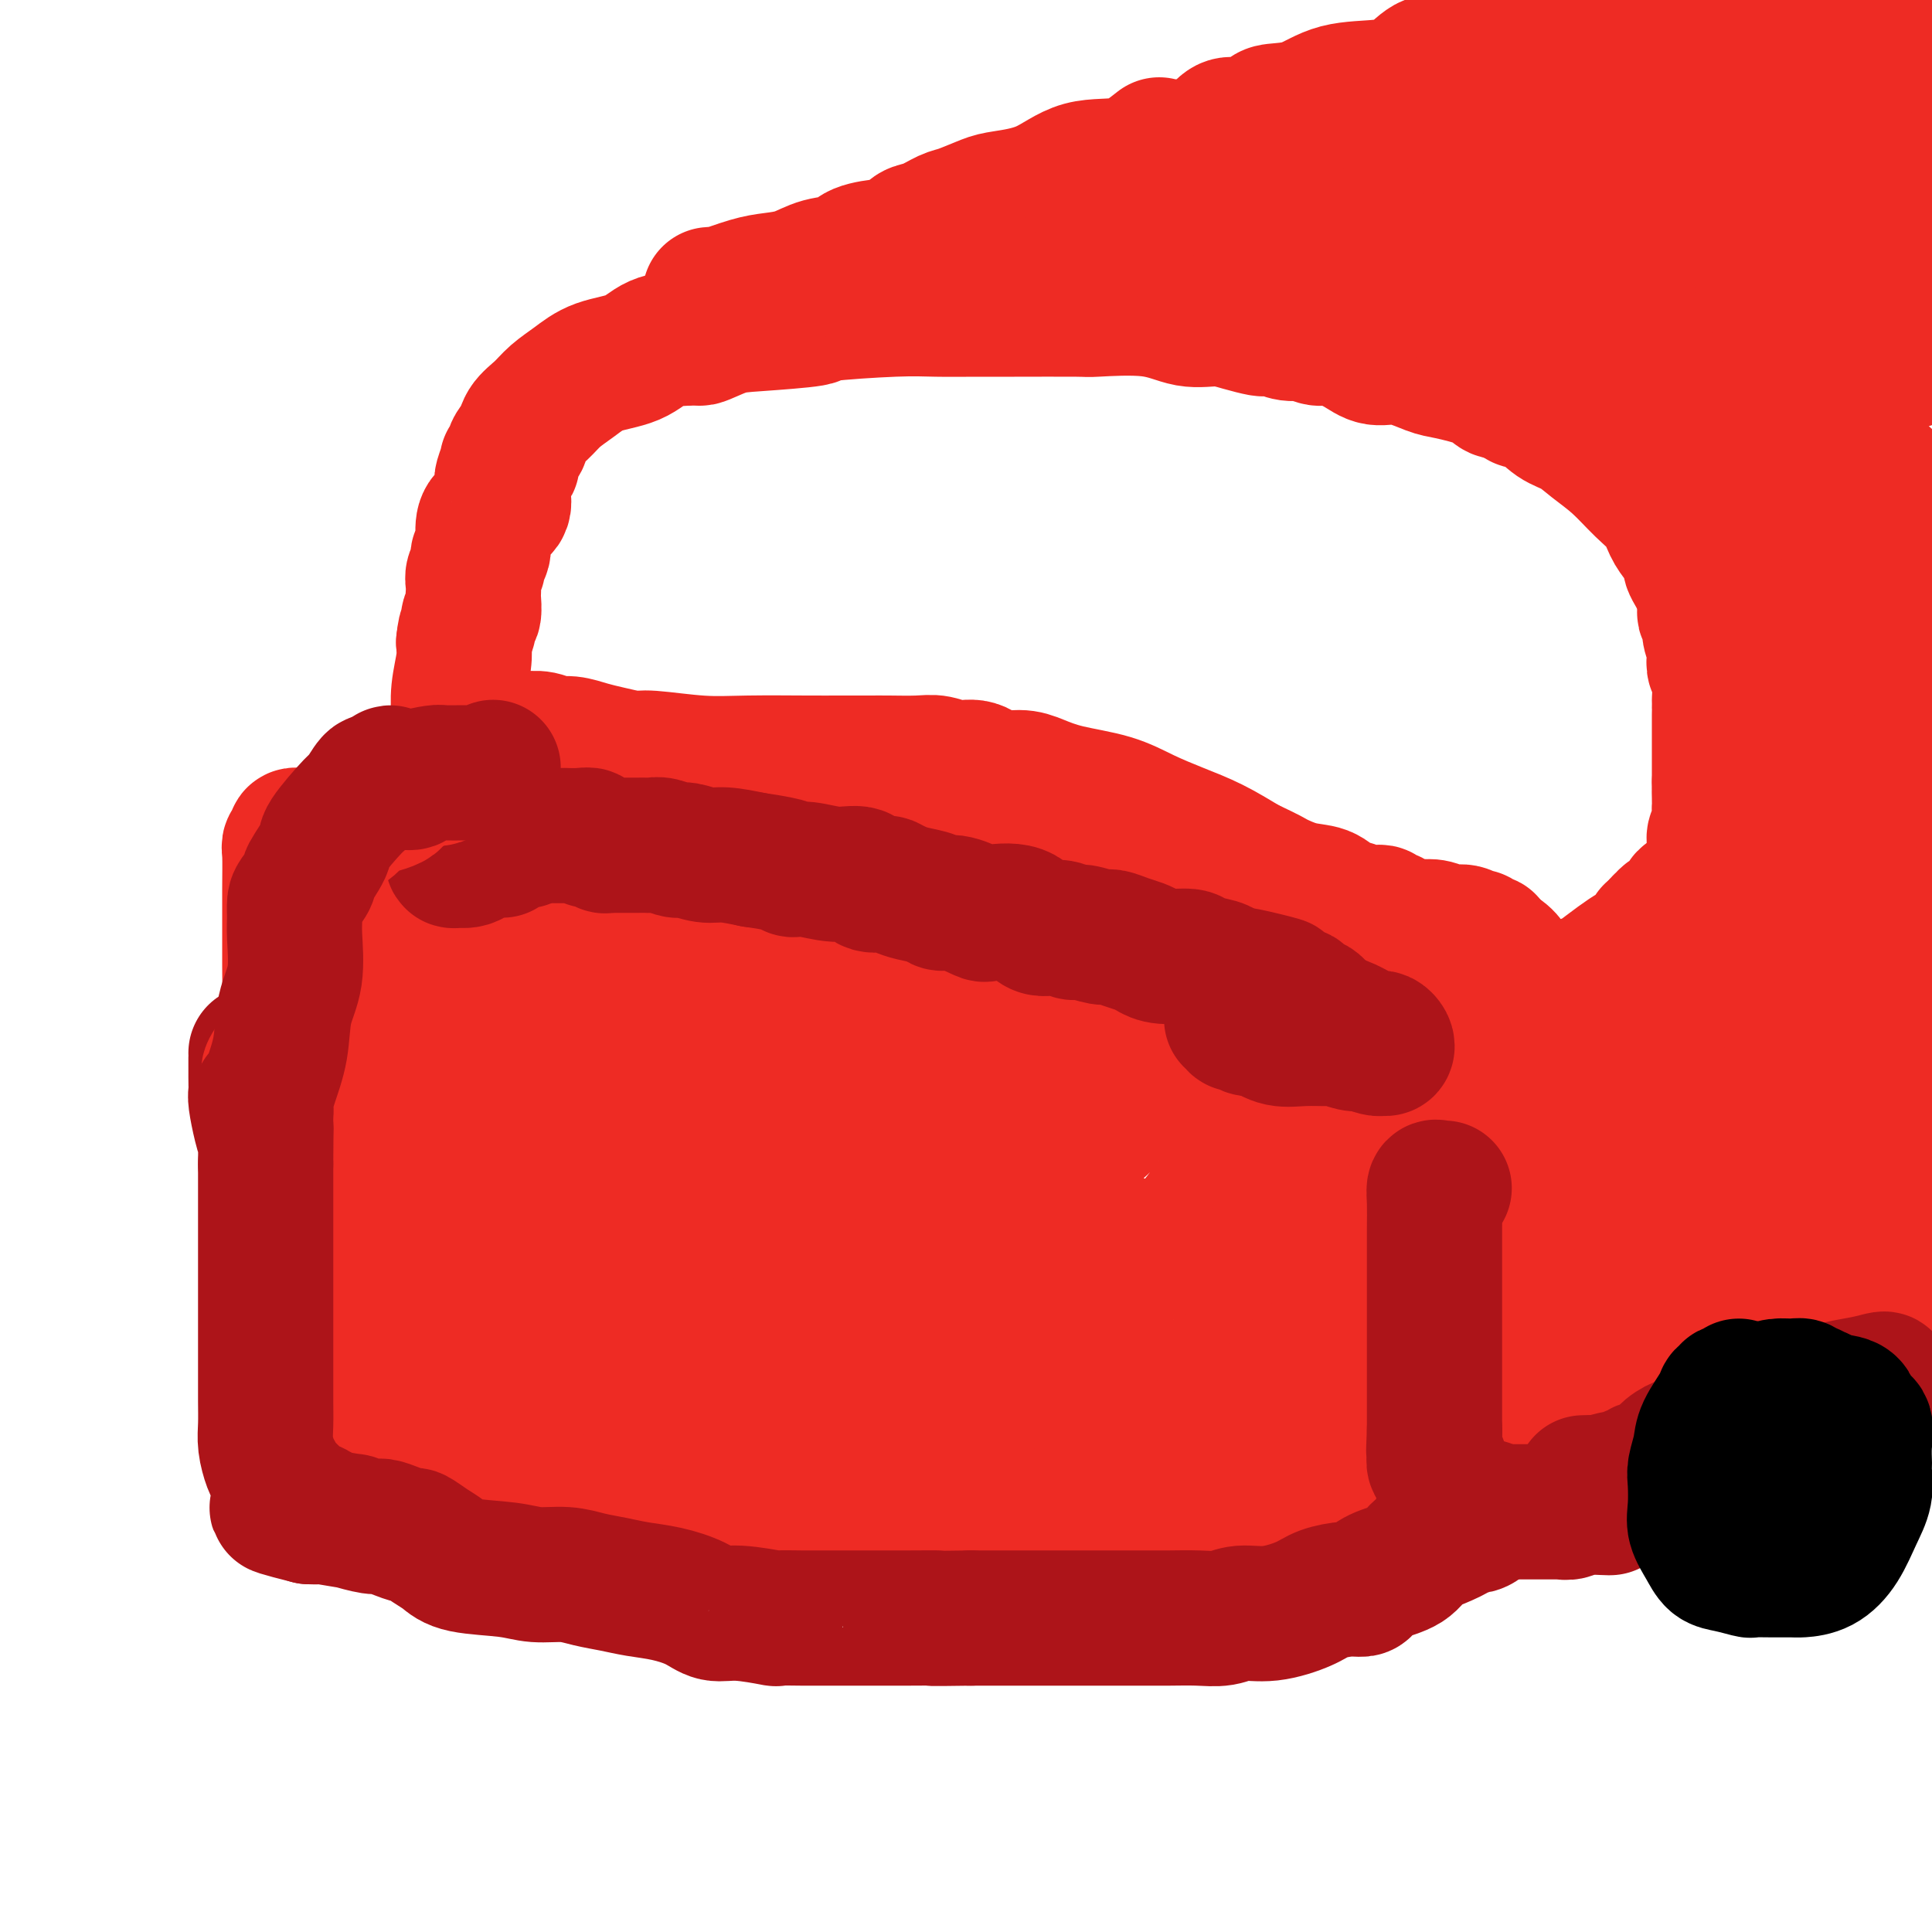 <svg viewBox='0 0 400 400' version='1.1' xmlns='http://www.w3.org/2000/svg' xmlns:xlink='http://www.w3.org/1999/xlink'><g fill='none' stroke='#EE2B24' stroke-width='28' stroke-linecap='round' stroke-linejoin='round'><path d='M95,160c0.059,0.452 0.118,0.905 0,1c-0.118,0.095 -0.413,-0.167 -1,0c-0.587,0.167 -1.467,0.764 -2,1c-0.533,0.236 -0.718,0.112 -1,0c-0.282,-0.112 -0.662,-0.211 -1,0c-0.338,0.211 -0.633,0.732 -1,1c-0.367,0.268 -0.806,0.283 -2,1c-1.194,0.717 -3.143,2.135 -5,4c-1.857,1.865 -3.621,4.177 -5,6c-1.379,1.823 -2.373,3.156 -4,5c-1.627,1.844 -3.886,4.200 -5,5c-1.114,0.800 -1.082,0.046 -1,0c0.082,-0.046 0.214,0.618 0,1c-0.214,0.382 -0.775,0.484 -1,1c-0.225,0.516 -0.113,1.448 0,2c0.113,0.552 0.226,0.724 0,1c-0.226,0.276 -0.793,0.657 -1,1c-0.207,0.343 -0.054,0.647 0,1c0.054,0.353 0.011,0.756 0,1c-0.011,0.244 0.011,0.331 0,1c-0.011,0.669 -0.054,1.922 0,3c0.054,1.078 0.207,1.983 0,3c-0.207,1.017 -0.773,2.148 -1,3c-0.227,0.852 -0.113,1.426 0,2'/><path d='M64,204c-0.508,3.485 -0.777,3.196 -1,4c-0.223,0.804 -0.399,2.701 -1,4c-0.601,1.299 -1.625,1.999 -2,3c-0.375,1.001 -0.100,2.301 0,3c0.100,0.699 0.027,0.795 0,1c-0.027,0.205 -0.007,0.520 0,1c0.007,0.480 0.002,1.127 0,2c-0.002,0.873 -0.001,1.974 0,3c0.001,1.026 0.000,1.978 0,3c-0.000,1.022 -0.000,2.114 0,3c0.000,0.886 0.000,1.566 0,3c-0.000,1.434 -0.000,3.624 0,5c0.000,1.376 0.000,1.940 0,3c-0.000,1.060 -0.001,2.618 0,4c0.001,1.382 0.003,2.589 0,4c-0.003,1.411 -0.011,3.025 0,4c0.011,0.975 0.042,1.310 0,2c-0.042,0.690 -0.156,1.735 0,3c0.156,1.265 0.582,2.751 1,4c0.418,1.249 0.829,2.260 1,3c0.171,0.740 0.101,1.210 0,2c-0.101,0.790 -0.234,1.899 0,3c0.234,1.101 0.836,2.194 1,3c0.164,0.806 -0.110,1.324 0,2c0.110,0.676 0.603,1.510 1,3c0.397,1.490 0.699,3.635 1,5c0.301,1.365 0.603,1.949 1,3c0.397,1.051 0.890,2.570 1,3c0.110,0.430 -0.163,-0.231 0,0c0.163,0.231 0.761,1.352 1,2c0.239,0.648 0.120,0.824 0,1'/><path d='M68,293c1.229,5.399 0.301,1.895 0,1c-0.301,-0.895 0.026,0.817 0,2c-0.026,1.183 -0.406,1.837 0,2c0.406,0.163 1.597,-0.163 2,0c0.403,0.163 0.018,0.817 0,1c-0.018,0.183 0.331,-0.106 1,0c0.669,0.106 1.656,0.606 2,1c0.344,0.394 0.043,0.682 1,1c0.957,0.318 3.173,0.668 5,1c1.827,0.332 3.266,0.648 4,1c0.734,0.352 0.763,0.741 3,1c2.237,0.259 6.683,0.388 10,1c3.317,0.612 5.504,1.706 8,2c2.496,0.294 5.302,-0.213 9,0c3.698,0.213 8.288,1.145 13,2c4.712,0.855 9.545,1.633 14,3c4.455,1.367 8.534,3.324 13,4c4.466,0.676 9.321,0.073 13,0c3.679,-0.073 6.182,0.384 9,1c2.818,0.616 5.950,1.391 9,2c3.050,0.609 6.019,1.053 8,1c1.981,-0.053 2.975,-0.603 6,0c3.025,0.603 8.080,2.358 10,3c1.920,0.642 0.704,0.172 2,0c1.296,-0.172 5.104,-0.046 7,0c1.896,0.046 1.880,0.012 3,0c1.120,-0.012 3.378,-0.003 5,0c1.622,0.003 2.610,0.001 4,0c1.390,-0.001 3.182,-0.000 4,0c0.818,0.000 0.662,0.000 1,0c0.338,-0.000 1.169,-0.000 2,0'/><path d='M236,323c12.843,1.082 3.449,0.288 1,0c-2.449,-0.288 2.047,-0.069 4,0c1.953,0.069 1.363,-0.012 2,0c0.637,0.012 2.502,0.116 3,0c0.498,-0.116 -0.370,-0.451 0,-1c0.370,-0.549 1.977,-1.311 3,-2c1.023,-0.689 1.461,-1.306 2,-2c0.539,-0.694 1.177,-1.467 2,-2c0.823,-0.533 1.831,-0.826 2,-1c0.169,-0.174 -0.499,-0.230 0,-1c0.499,-0.770 2.166,-2.256 3,-4c0.834,-1.744 0.836,-3.746 2,-6c1.164,-2.254 3.489,-4.758 4,-7c0.511,-2.242 -0.792,-4.221 0,-7c0.792,-2.779 3.678,-6.357 5,-9c1.322,-2.643 1.080,-4.350 1,-5c-0.080,-0.650 0.003,-0.244 0,-1c-0.003,-0.756 -0.092,-2.675 0,-4c0.092,-1.325 0.364,-2.057 1,-3c0.636,-0.943 1.634,-2.098 2,-3c0.366,-0.902 0.098,-1.551 0,-2c-0.098,-0.449 -0.026,-0.698 0,-1c0.026,-0.302 0.008,-0.658 0,-1c-0.008,-0.342 -0.004,-0.671 0,-1'/><path d='M273,260c2.323,-7.966 0.630,-2.880 0,-1c-0.630,1.880 -0.197,0.553 0,0c0.197,-0.553 0.158,-0.332 0,-1c-0.158,-0.668 -0.435,-2.226 0,-3c0.435,-0.774 1.580,-0.766 2,-1c0.420,-0.234 0.113,-0.710 0,-1c-0.113,-0.290 -0.031,-0.392 0,-1c0.031,-0.608 0.011,-1.720 0,-2c-0.011,-0.280 -0.013,0.272 0,0c0.013,-0.272 0.042,-1.368 0,-2c-0.042,-0.632 -0.155,-0.799 0,-1c0.155,-0.201 0.577,-0.435 1,-1c0.423,-0.565 0.845,-1.461 1,-2c0.155,-0.539 0.042,-0.722 0,-1c-0.042,-0.278 -0.012,-0.651 0,-1c0.012,-0.349 0.006,-0.675 0,-1'/><path d='M277,241c1.067,-2.520 1.736,0.680 2,2c0.264,1.320 0.123,0.760 0,1c-0.123,0.240 -0.229,1.281 0,2c0.229,0.719 0.794,1.118 1,2c0.206,0.882 0.054,2.249 0,3c-0.054,0.751 -0.011,0.887 0,2c0.011,1.113 -0.009,3.203 0,4c0.009,0.797 0.046,0.300 0,2c-0.046,1.700 -0.174,5.597 0,8c0.174,2.403 0.650,3.312 0,5c-0.650,1.688 -2.426,4.154 -3,6c-0.574,1.846 0.052,3.071 0,4c-0.052,0.929 -0.783,1.562 -1,2c-0.217,0.438 0.082,0.679 0,1c-0.082,0.321 -0.543,0.720 -1,1c-0.457,0.280 -0.910,0.442 -1,1c-0.090,0.558 0.184,1.514 0,2c-0.184,0.486 -0.826,0.504 -1,1c-0.174,0.496 0.121,1.470 0,2c-0.121,0.530 -0.659,0.615 -1,1c-0.341,0.385 -0.484,1.070 -1,2c-0.516,0.930 -1.406,2.105 -2,3c-0.594,0.895 -0.891,1.510 -1,2c-0.109,0.490 -0.031,0.854 0,1c0.031,0.146 0.016,0.073 0,0'/><path d='M281,238c-0.781,-0.449 -1.561,-0.897 -2,-1c-0.439,-0.103 -0.536,0.140 -1,0c-0.464,-0.140 -1.295,-0.661 -2,-1c-0.705,-0.339 -1.283,-0.494 -3,-1c-1.717,-0.506 -4.573,-1.363 -7,-2c-2.427,-0.637 -4.425,-1.053 -7,-2c-2.575,-0.947 -5.727,-2.424 -8,-3c-2.273,-0.576 -3.668,-0.253 -7,-1c-3.332,-0.747 -8.602,-2.566 -12,-4c-3.398,-1.434 -4.925,-2.482 -7,-3c-2.075,-0.518 -4.697,-0.506 -7,-1c-2.303,-0.494 -4.286,-1.495 -6,-2c-1.714,-0.505 -3.159,-0.513 -4,-1c-0.841,-0.487 -1.077,-1.453 -3,-2c-1.923,-0.547 -5.534,-0.676 -7,-1c-1.466,-0.324 -0.786,-0.843 -3,-2c-2.214,-1.157 -7.322,-2.951 -11,-4c-3.678,-1.049 -5.927,-1.353 -9,-2c-3.073,-0.647 -6.970,-1.637 -13,-3c-6.030,-1.363 -14.191,-3.097 -18,-4c-3.809,-0.903 -3.264,-0.974 -6,-1c-2.736,-0.026 -8.752,-0.007 -12,0c-3.248,0.007 -3.729,0.002 -5,0c-1.271,-0.002 -3.332,-0.001 -5,0c-1.668,0.001 -2.942,0.000 -4,0c-1.058,-0.000 -1.900,-0.000 -3,0c-1.100,0.000 -2.457,0.000 -4,0c-1.543,-0.000 -3.271,-0.000 -5,0'/><path d='M100,197c-6.371,0.001 -3.297,0.004 -3,0c0.297,-0.004 -2.182,-0.015 -4,0c-1.818,0.015 -2.974,0.057 -4,0c-1.026,-0.057 -1.923,-0.211 -3,0c-1.077,0.211 -2.334,0.788 -3,1c-0.666,0.212 -0.743,0.061 -1,0c-0.257,-0.061 -0.696,-0.030 -1,0c-0.304,0.030 -0.473,0.060 -1,0c-0.527,-0.060 -1.411,-0.208 -2,0c-0.589,0.208 -0.883,0.774 -1,1c-0.117,0.226 -0.059,0.113 0,0'/><path d='M268,237c0.663,0.154 1.326,0.308 2,0c0.674,-0.308 1.359,-1.077 2,-2c0.641,-0.923 1.238,-1.998 2,-3c0.762,-1.002 1.688,-1.931 3,-3c1.312,-1.069 3.009,-2.278 4,-3c0.991,-0.722 1.274,-0.957 2,-2c0.726,-1.043 1.893,-2.893 3,-4c1.107,-1.107 2.152,-1.472 3,-2c0.848,-0.528 1.497,-1.219 2,-2c0.503,-0.781 0.858,-1.652 1,-2c0.142,-0.348 0.071,-0.174 0,0'/><path d='M91,164c-0.129,-0.764 -0.259,-1.528 0,-2c0.259,-0.472 0.905,-0.652 1,-1c0.095,-0.348 -0.363,-0.863 0,-1c0.363,-0.137 1.547,0.104 2,0c0.453,-0.104 0.174,-0.554 0,-1c-0.174,-0.446 -0.243,-0.889 0,-1c0.243,-0.111 0.797,0.110 1,0c0.203,-0.110 0.053,-0.551 0,-1c-0.053,-0.449 -0.011,-0.906 0,-2c0.011,-1.094 -0.011,-2.823 0,-4c0.011,-1.177 0.054,-1.800 0,-3c-0.054,-1.200 -0.207,-2.977 0,-5c0.207,-2.023 0.773,-4.292 1,-6c0.227,-1.708 0.113,-2.854 0,-4'/><path d='M96,133c0.397,-3.966 0.891,-2.881 1,-3c0.109,-0.119 -0.167,-1.442 0,-2c0.167,-0.558 0.777,-0.352 1,-1c0.223,-0.648 0.059,-2.152 0,-3c-0.059,-0.848 -0.012,-1.042 0,-1c0.012,0.042 -0.012,0.319 0,0c0.012,-0.319 0.060,-1.235 0,-2c-0.060,-0.765 -0.226,-1.380 0,-2c0.226,-0.620 0.846,-1.244 1,-2c0.154,-0.756 -0.158,-1.644 0,-2c0.158,-0.356 0.785,-0.182 1,-1c0.215,-0.818 0.020,-2.629 0,-4c-0.020,-1.371 0.137,-2.301 1,-3c0.863,-0.699 2.431,-1.165 3,-2c0.569,-0.835 0.137,-2.038 0,-3c-0.137,-0.962 0.020,-1.682 0,-2c-0.020,-0.318 -0.216,-0.234 0,-1c0.216,-0.766 0.845,-2.380 1,-3c0.155,-0.620 -0.165,-0.244 0,0c0.165,0.244 0.816,0.358 1,0c0.184,-0.358 -0.099,-1.187 0,-2c0.099,-0.813 0.581,-1.610 1,-2c0.419,-0.390 0.775,-0.372 1,-1c0.225,-0.628 0.318,-1.901 1,-3c0.682,-1.099 1.953,-2.022 3,-3c1.047,-0.978 1.871,-2.010 3,-3c1.129,-0.990 2.565,-1.939 4,-3c1.435,-1.061 2.869,-2.233 5,-3c2.131,-0.767 4.958,-1.130 7,-2c2.042,-0.870 3.298,-2.249 5,-3c1.702,-0.751 3.851,-0.876 6,-1'/><path d='M142,70c3.226,-0.820 2.292,0.131 3,0c0.708,-0.131 3.058,-1.345 5,-2c1.942,-0.655 3.475,-0.750 7,-1c3.525,-0.250 9.043,-0.656 11,-1c1.957,-0.344 0.352,-0.628 3,-1c2.648,-0.372 9.548,-0.832 14,-1c4.452,-0.168 6.455,-0.045 9,0c2.545,0.045 5.631,0.010 8,0c2.369,-0.010 4.022,0.005 8,0c3.978,-0.005 10.282,-0.030 13,0c2.718,0.030 1.850,0.116 4,0c2.150,-0.116 7.319,-0.434 11,0c3.681,0.434 5.875,1.619 8,2c2.125,0.381 4.180,-0.041 6,0c1.820,0.041 3.403,0.546 5,1c1.597,0.454 3.207,0.858 4,1c0.793,0.142 0.767,0.023 1,0c0.233,-0.023 0.723,0.051 1,0c0.277,-0.051 0.340,-0.225 1,0c0.660,0.225 1.916,0.850 3,1c1.084,0.150 1.997,-0.176 3,0c1.003,0.176 2.096,0.854 3,1c0.904,0.146 1.618,-0.241 3,0c1.382,0.241 3.433,1.111 5,2c1.567,0.889 2.650,1.799 4,2c1.350,0.201 2.966,-0.307 5,0c2.034,0.307 4.487,1.427 6,2c1.513,0.573 2.086,0.597 4,1c1.914,0.403 5.169,1.185 7,2c1.831,0.815 2.237,1.661 3,2c0.763,0.339 1.881,0.169 3,0'/><path d='M313,81c6.046,2.137 2.661,1.978 2,2c-0.661,0.022 1.403,0.223 3,1c1.597,0.777 2.727,2.129 4,3c1.273,0.871 2.691,1.260 4,2c1.309,0.740 2.511,1.829 4,3c1.489,1.171 3.266,2.424 5,4c1.734,1.576 3.425,3.476 5,5c1.575,1.524 3.033,2.672 4,4c0.967,1.328 1.442,2.835 2,4c0.558,1.165 1.197,1.987 2,3c0.803,1.013 1.769,2.217 2,3c0.231,0.783 -0.274,1.144 0,2c0.274,0.856 1.326,2.206 2,4c0.674,1.794 0.969,4.032 1,5c0.031,0.968 -0.202,0.668 0,1c0.202,0.332 0.838,1.297 1,2c0.162,0.703 -0.149,1.144 0,2c0.149,0.856 0.758,2.129 1,3c0.242,0.871 0.117,1.342 0,2c-0.117,0.658 -0.228,1.503 0,2c0.228,0.497 0.793,0.647 1,2c0.207,1.353 0.055,3.909 0,5c-0.055,1.091 -0.015,0.716 0,1c0.015,0.284 0.004,1.226 0,2c-0.004,0.774 -0.001,1.380 0,2c0.001,0.620 0.000,1.254 0,2c-0.000,0.746 -0.000,1.603 0,2c0.000,0.397 0.000,0.333 0,1c-0.000,0.667 -0.000,2.064 0,3c0.000,0.936 0.000,1.410 0,2c-0.000,0.590 -0.000,1.295 0,2'/><path d='M356,162c0.155,4.755 0.043,2.643 0,2c-0.043,-0.643 -0.015,0.184 0,1c0.015,0.816 0.018,1.621 0,2c-0.018,0.379 -0.057,0.333 0,1c0.057,0.667 0.211,2.048 0,3c-0.211,0.952 -0.788,1.474 -1,2c-0.212,0.526 -0.059,1.056 0,2c0.059,0.944 0.025,2.301 0,3c-0.025,0.699 -0.042,0.739 0,1c0.042,0.261 0.144,0.741 0,1c-0.144,0.259 -0.534,0.296 -1,1c-0.466,0.704 -1.010,2.073 -2,3c-0.990,0.927 -2.427,1.410 -3,2c-0.573,0.590 -0.283,1.285 -1,2c-0.717,0.715 -2.440,1.449 -3,2c-0.560,0.551 0.043,0.918 0,1c-0.043,0.082 -0.733,-0.122 -1,0c-0.267,0.122 -0.110,0.571 0,1c0.110,0.429 0.174,0.837 0,1c-0.174,0.163 -0.587,0.082 -1,0'/><path d='M343,193c-1.877,1.748 -1.071,0.119 -1,0c0.071,-0.119 -0.595,1.271 -1,2c-0.405,0.729 -0.551,0.795 -1,1c-0.449,0.205 -1.201,0.548 -2,1c-0.799,0.452 -1.647,1.013 -3,2c-1.353,0.987 -3.213,2.401 -4,3c-0.787,0.599 -0.503,0.383 -2,1c-1.497,0.617 -4.777,2.066 -6,3c-1.223,0.934 -0.388,1.352 -1,2c-0.612,0.648 -2.669,1.526 -4,2c-1.331,0.474 -1.934,0.546 -3,1c-1.066,0.454 -2.595,1.291 -4,2c-1.405,0.709 -2.688,1.289 -4,2c-1.312,0.711 -2.655,1.552 -4,2c-1.345,0.448 -2.694,0.502 -4,1c-1.306,0.498 -2.571,1.440 -4,2c-1.429,0.560 -3.022,0.738 -4,1c-0.978,0.262 -1.340,0.609 -2,1c-0.660,0.391 -1.617,0.826 -2,1c-0.383,0.174 -0.191,0.087 0,0'/><path d='M263,322c0.223,0.006 0.446,0.013 1,0c0.554,-0.013 1.440,-0.045 2,0c0.560,0.045 0.796,0.167 2,0c1.204,-0.167 3.376,-0.623 5,-1c1.624,-0.377 2.699,-0.676 4,-1c1.301,-0.324 2.828,-0.673 4,-1c1.172,-0.327 1.988,-0.633 3,-1c1.012,-0.367 2.221,-0.794 4,-2c1.779,-1.206 4.127,-3.192 6,-4c1.873,-0.808 3.269,-0.440 4,-1c0.731,-0.560 0.797,-2.049 2,-3c1.203,-0.951 3.544,-1.363 5,-2c1.456,-0.637 2.026,-1.500 3,-2c0.974,-0.500 2.351,-0.637 4,-1c1.649,-0.363 3.571,-0.952 5,-2c1.429,-1.048 2.364,-2.555 3,-3c0.636,-0.445 0.972,0.171 2,0c1.028,-0.171 2.746,-1.128 4,-2c1.254,-0.872 2.043,-1.658 3,-2c0.957,-0.342 2.083,-0.238 3,0c0.917,0.238 1.624,0.611 3,0c1.376,-0.611 3.421,-2.205 5,-3c1.579,-0.795 2.691,-0.790 4,-1c1.309,-0.210 2.815,-0.635 4,-1c1.185,-0.365 2.050,-0.672 3,-1c0.950,-0.328 1.984,-0.679 3,-1c1.016,-0.321 2.015,-0.612 3,-1c0.985,-0.388 1.958,-0.874 3,-1c1.042,-0.126 2.155,0.107 3,0c0.845,-0.107 1.423,-0.553 2,-1'/><path d='M365,284c5.645,-1.731 1.757,-1.058 1,-1c-0.757,0.058 1.617,-0.499 3,-1c1.383,-0.501 1.775,-0.947 2,-1c0.225,-0.053 0.285,0.287 1,0c0.715,-0.287 2.087,-1.200 3,-2c0.913,-0.800 1.369,-1.486 2,-2c0.631,-0.514 1.439,-0.855 2,-1c0.561,-0.145 0.875,-0.093 1,0c0.125,0.093 0.060,0.227 0,0c-0.060,-0.227 -0.116,-0.815 0,-1c0.116,-0.185 0.403,0.034 1,0c0.597,-0.034 1.503,-0.320 2,-1c0.497,-0.680 0.586,-1.754 1,-2c0.414,-0.246 1.153,0.336 2,0c0.847,-0.336 1.803,-1.592 2,-2c0.197,-0.408 -0.364,0.030 0,0c0.364,-0.030 1.653,-0.529 2,-1c0.347,-0.471 -0.247,-0.915 0,-1c0.247,-0.085 1.334,0.187 2,0c0.666,-0.187 0.910,-0.834 1,-1c0.090,-0.166 0.024,0.148 0,0c-0.024,-0.148 -0.007,-0.756 0,-1c0.007,-0.244 0.003,-0.122 0,0'/><path d='M353,193c-0.038,0.072 -0.076,0.144 0,0c0.076,-0.144 0.266,-0.505 1,-1c0.734,-0.495 2.011,-1.124 3,-2c0.989,-0.876 1.688,-2.000 3,-3c1.312,-1.000 3.236,-1.875 5,-3c1.764,-1.125 3.366,-2.501 5,-4c1.634,-1.499 3.298,-3.120 5,-4c1.702,-0.880 3.442,-1.017 5,-2c1.558,-0.983 2.933,-2.810 5,-4c2.067,-1.190 4.826,-1.744 7,-3c2.174,-1.256 3.764,-3.216 6,-5c2.236,-1.784 5.118,-3.392 8,-5'/><path d='M351,90c0.211,0.009 0.423,0.019 1,0c0.577,-0.019 1.521,-0.066 2,0c0.479,0.066 0.494,0.245 1,0c0.506,-0.245 1.502,-0.916 2,-1c0.498,-0.084 0.499,0.418 1,0c0.501,-0.418 1.504,-1.756 2,-2c0.496,-0.244 0.487,0.606 2,0c1.513,-0.606 4.550,-2.668 8,-4c3.450,-1.332 7.313,-1.936 11,-3c3.687,-1.064 7.196,-2.590 11,-4c3.804,-1.410 7.902,-2.705 12,-4'/><path d='M147,61c0.460,-0.054 0.919,-0.107 1,0c0.081,0.107 -0.217,0.376 1,0c1.217,-0.376 3.947,-1.395 6,-2c2.053,-0.605 3.428,-0.796 5,-1c1.572,-0.204 3.340,-0.423 5,-1c1.660,-0.577 3.213,-1.513 5,-2c1.787,-0.487 3.809,-0.525 5,-1c1.191,-0.475 1.550,-1.388 3,-2c1.450,-0.612 3.990,-0.922 5,-1c1.010,-0.078 0.490,0.077 1,0c0.510,-0.077 2.049,-0.387 3,-1c0.951,-0.613 1.315,-1.530 2,-2c0.685,-0.470 1.691,-0.493 3,-1c1.309,-0.507 2.921,-1.498 4,-2c1.079,-0.502 1.625,-0.513 3,-1c1.375,-0.487 3.580,-1.448 5,-2c1.420,-0.552 2.054,-0.695 4,-1c1.946,-0.305 5.202,-0.773 8,-2c2.798,-1.227 5.138,-3.215 8,-4c2.862,-0.785 6.246,-0.367 9,-1c2.754,-0.633 4.877,-2.316 7,-4'/><path d='M77,224c0.000,0.536 0.000,1.071 0,2c0.000,0.929 0.000,2.250 0,4c0.000,1.750 0.000,3.928 0,7c0.000,3.072 0.000,7.036 0,10c0.000,2.964 0.000,4.927 0,8c0.000,3.073 0.000,7.254 0,9c0.000,1.746 0.000,1.056 0,1c0.000,-0.056 0.000,0.524 0,1c-0.000,0.476 0.000,0.850 0,1c0.000,0.150 0.000,0.075 0,0'/><path d='M225,39c0.190,0.113 0.380,0.227 1,0c0.620,-0.227 1.672,-0.793 2,-1c0.328,-0.207 -0.066,-0.055 0,0c0.066,0.055 0.594,0.013 1,0c0.406,-0.013 0.691,0.002 1,0c0.309,-0.002 0.643,-0.023 1,0c0.357,0.023 0.738,0.089 1,0c0.262,-0.089 0.407,-0.332 1,-1c0.593,-0.668 1.636,-1.760 3,-2c1.364,-0.240 3.051,0.373 4,0c0.949,-0.373 1.161,-1.732 3,-3c1.839,-1.268 5.304,-2.445 7,-3c1.696,-0.555 1.624,-0.489 2,-1c0.376,-0.511 1.199,-1.599 2,-2c0.801,-0.401 1.580,-0.114 2,0c0.420,0.114 0.479,0.055 1,0c0.521,-0.055 1.502,-0.107 2,0c0.498,0.107 0.513,0.372 1,0c0.487,-0.372 1.448,-1.380 2,-2c0.552,-0.620 0.696,-0.850 2,-1c1.304,-0.150 3.769,-0.219 6,-1c2.231,-0.781 4.229,-2.272 7,-3c2.771,-0.728 6.314,-0.692 9,-1c2.686,-0.308 4.514,-0.959 6,-2c1.486,-1.041 2.631,-2.473 4,-3c1.369,-0.527 2.963,-0.151 4,0c1.037,0.151 1.519,0.075 2,0'/><path d='M302,13c8.124,-2.135 4.433,-0.971 4,-1c-0.433,-0.029 2.390,-1.249 4,-2c1.610,-0.751 2.005,-1.032 3,-1c0.995,0.032 2.588,0.378 4,0c1.412,-0.378 2.643,-1.479 4,-2c1.357,-0.521 2.839,-0.464 4,-1c1.161,-0.536 2.001,-1.667 3,-2c0.999,-0.333 2.157,0.131 3,0c0.843,-0.131 1.371,-0.859 2,-1c0.629,-0.141 1.360,0.303 2,0c0.640,-0.303 1.191,-1.353 2,-2c0.809,-0.647 1.877,-0.892 3,-1c1.123,-0.108 2.301,-0.081 3,0c0.699,0.081 0.919,0.214 1,0c0.081,-0.214 0.023,-0.775 0,-1c-0.023,-0.225 -0.012,-0.112 0,0'/><path d='M91,249c-0.113,-0.090 -0.226,-0.179 0,1c0.226,1.179 0.792,3.627 1,5c0.208,1.373 0.058,1.672 0,3c-0.058,1.328 -0.026,3.687 0,6c0.026,2.313 0.044,4.582 0,6c-0.044,1.418 -0.152,1.984 -1,3c-0.848,1.016 -2.438,2.480 -3,3c-0.562,0.520 -0.098,0.096 0,0c0.098,-0.096 -0.171,0.138 -1,0c-0.829,-0.138 -2.219,-0.646 -3,-3c-0.781,-2.354 -0.952,-6.554 -1,-11c-0.048,-4.446 0.027,-9.137 0,-12c-0.027,-2.863 -0.158,-3.896 0,-5c0.158,-1.104 0.603,-2.279 1,-3c0.397,-0.721 0.746,-0.989 1,-1c0.254,-0.011 0.414,0.235 1,0c0.586,-0.235 1.599,-0.952 2,-1c0.401,-0.048 0.190,0.572 1,0c0.810,-0.572 2.641,-2.335 4,-3c1.359,-0.665 2.247,-0.230 3,0c0.753,0.230 1.371,0.256 2,0c0.629,-0.256 1.267,-0.793 2,-1c0.733,-0.207 1.560,-0.082 2,0c0.440,0.082 0.492,0.121 1,0c0.508,-0.121 1.470,-0.403 3,-1c1.530,-0.597 3.627,-1.511 5,-2c1.373,-0.489 2.024,-0.555 3,-1c0.976,-0.445 2.279,-1.270 3,-2c0.721,-0.730 0.861,-1.365 1,-2'/><path d='M118,228c5.260,-2.369 1.411,-1.290 0,-1c-1.411,0.290 -0.384,-0.208 0,-1c0.384,-0.792 0.124,-1.876 0,-2c-0.124,-0.124 -0.112,0.713 -1,0c-0.888,-0.713 -2.676,-2.976 -4,-4c-1.324,-1.024 -2.185,-0.810 -3,-1c-0.815,-0.190 -1.583,-0.783 -2,-1c-0.417,-0.217 -0.482,-0.058 -1,0c-0.518,0.058 -1.488,0.016 -2,0c-0.512,-0.016 -0.565,-0.004 -1,0c-0.435,0.004 -1.253,0.001 -2,0c-0.747,-0.001 -1.423,-0.000 -2,0c-0.577,0.000 -1.056,-0.001 -2,0c-0.944,0.001 -2.355,0.004 -3,0c-0.645,-0.004 -0.526,-0.015 -1,0c-0.474,0.015 -1.542,0.055 -2,0c-0.458,-0.055 -0.305,-0.206 -1,0c-0.695,0.206 -2.237,0.770 -3,1c-0.763,0.230 -0.747,0.125 -1,0c-0.253,-0.125 -0.774,-0.272 -1,0c-0.226,0.272 -0.155,0.963 0,1c0.155,0.037 0.395,-0.581 2,0c1.605,0.581 4.577,2.360 7,3c2.423,0.640 4.299,0.141 8,0c3.701,-0.141 9.227,0.078 13,0c3.773,-0.078 5.792,-0.451 8,-1c2.208,-0.549 4.604,-1.275 7,-2'/><path d='M131,220c6.497,-0.690 4.738,-0.917 5,-1c0.262,-0.083 2.544,-0.024 4,0c1.456,0.024 2.086,0.011 3,0c0.914,-0.011 2.113,-0.020 3,0c0.887,0.020 1.463,0.070 2,0c0.537,-0.070 1.035,-0.258 2,0c0.965,0.258 2.397,0.963 3,1c0.603,0.037 0.376,-0.594 1,0c0.624,0.594 2.100,2.412 4,3c1.900,0.588 4.224,-0.053 6,0c1.776,0.053 3.005,0.802 4,1c0.995,0.198 1.755,-0.153 3,0c1.245,0.153 2.973,0.812 4,1c1.027,0.188 1.352,-0.093 2,0c0.648,0.093 1.618,0.560 3,1c1.382,0.440 3.176,0.854 4,1c0.824,0.146 0.676,0.025 1,0c0.324,-0.025 1.118,0.046 2,0c0.882,-0.046 1.853,-0.208 3,0c1.147,0.208 2.470,0.787 3,1c0.530,0.213 0.268,0.061 1,0c0.732,-0.061 2.460,-0.032 4,0c1.540,0.032 2.893,0.065 4,0c1.107,-0.065 1.970,-0.229 3,0c1.030,0.229 2.228,0.850 3,1c0.772,0.150 1.116,-0.170 2,0c0.884,0.170 2.306,0.830 3,1c0.694,0.170 0.660,-0.150 1,0c0.340,0.150 1.053,0.771 2,1c0.947,0.229 2.128,0.065 3,0c0.872,-0.065 1.436,-0.033 2,0'/><path d='M221,231c10.184,1.406 4.145,0.921 3,1c-1.145,0.079 2.603,0.723 4,1c1.397,0.277 0.444,0.187 1,0c0.556,-0.187 2.622,-0.471 4,0c1.378,0.471 2.067,1.695 3,2c0.933,0.305 2.108,-0.311 3,0c0.892,0.311 1.499,1.549 2,2c0.501,0.451 0.896,0.114 1,0c0.104,-0.114 -0.084,-0.007 0,0c0.084,0.007 0.439,-0.087 1,0c0.561,0.087 1.330,0.356 2,1c0.670,0.644 1.243,1.663 2,2c0.757,0.337 1.699,-0.007 3,0c1.301,0.007 2.961,0.367 4,1c1.039,0.633 1.457,1.541 2,2c0.543,0.459 1.211,0.470 2,1c0.789,0.530 1.700,1.580 2,2c0.300,0.420 -0.010,0.212 0,0c0.010,-0.212 0.342,-0.426 1,0c0.658,0.426 1.644,1.492 2,2c0.356,0.508 0.081,0.459 0,1c-0.081,0.541 0.031,1.672 0,3c-0.031,1.328 -0.204,2.852 0,4c0.204,1.148 0.786,1.920 1,3c0.214,1.080 0.061,2.468 0,4c-0.061,1.532 -0.030,3.208 0,5c0.030,1.792 0.058,3.698 0,5c-0.058,1.302 -0.201,1.998 -1,3c-0.799,1.002 -2.254,2.308 -3,3c-0.746,0.692 -0.785,0.769 -1,1c-0.215,0.231 -0.608,0.615 -1,1'/><path d='M258,281c-1.317,1.249 -1.610,0.371 -2,0c-0.390,-0.371 -0.879,-0.237 -1,0c-0.121,0.237 0.124,0.576 0,1c-0.124,0.424 -0.616,0.931 -1,1c-0.384,0.069 -0.658,-0.301 -1,0c-0.342,0.301 -0.750,1.272 -2,2c-1.250,0.728 -3.342,1.213 -5,2c-1.658,0.787 -2.881,1.875 -4,3c-1.119,1.125 -2.132,2.287 -3,3c-0.868,0.713 -1.590,0.979 -2,1c-0.410,0.021 -0.507,-0.202 -1,0c-0.493,0.202 -1.381,0.829 -2,1c-0.619,0.171 -0.967,-0.113 -1,0c-0.033,0.113 0.249,0.625 0,1c-0.249,0.375 -1.031,0.615 -2,1c-0.969,0.385 -2.126,0.916 -3,1c-0.874,0.084 -1.465,-0.280 -2,0c-0.535,0.280 -1.014,1.202 -2,2c-0.986,0.798 -2.477,1.471 -3,2c-0.523,0.529 -0.076,0.912 -1,1c-0.924,0.088 -3.217,-0.120 -5,0c-1.783,0.120 -3.054,0.568 -4,1c-0.946,0.432 -1.566,0.848 -2,1c-0.434,0.152 -0.683,0.041 -1,0c-0.317,-0.041 -0.701,-0.011 -1,0c-0.299,0.011 -0.514,0.003 -1,0c-0.486,-0.003 -1.243,-0.002 -2,0'/><path d='M204,305c-3.951,0.464 -5.327,0.124 -6,0c-0.673,-0.124 -0.642,-0.033 -1,0c-0.358,0.033 -1.107,0.009 -2,0c-0.893,-0.009 -1.932,-0.002 -3,0c-1.068,0.002 -2.166,0.001 -3,0c-0.834,-0.001 -1.403,-0.000 -2,0c-0.597,0.000 -1.221,0.000 -2,0c-0.779,-0.000 -1.713,-0.000 -3,0c-1.287,0.000 -2.929,0.000 -4,0c-1.071,-0.000 -1.572,-0.001 -2,0c-0.428,0.001 -0.782,0.002 -1,0c-0.218,-0.002 -0.299,-0.007 -1,0c-0.701,0.007 -2.023,0.026 -3,0c-0.977,-0.026 -1.610,-0.098 -3,0c-1.390,0.098 -3.536,0.366 -6,0c-2.464,-0.366 -5.244,-1.366 -8,-2c-2.756,-0.634 -5.487,-0.901 -8,-1c-2.513,-0.099 -4.806,-0.030 -6,0c-1.194,0.030 -1.288,0.021 -2,0c-0.712,-0.021 -2.041,-0.052 -3,0c-0.959,0.052 -1.549,0.189 -2,0c-0.451,-0.189 -0.764,-0.702 -2,-1c-1.236,-0.298 -3.394,-0.380 -5,-1c-1.606,-0.620 -2.661,-1.777 -4,-2c-1.339,-0.223 -2.963,0.487 -5,0c-2.037,-0.487 -4.489,-2.172 -6,-3c-1.511,-0.828 -2.082,-0.799 -4,-1c-1.918,-0.201 -5.184,-0.631 -7,-1c-1.816,-0.369 -2.181,-0.676 -3,-1c-0.819,-0.324 -2.091,-0.664 -3,-1c-0.909,-0.336 -1.454,-0.668 -2,-1'/><path d='M92,290c-6.832,-1.858 -2.410,-0.502 -1,0c1.410,0.502 -0.190,0.152 -1,0c-0.810,-0.152 -0.830,-0.104 -1,0c-0.170,0.104 -0.490,0.266 -1,0c-0.510,-0.266 -1.209,-0.958 -1,-1c0.209,-0.042 1.328,0.567 3,0c1.672,-0.567 3.898,-2.308 6,-3c2.102,-0.692 4.081,-0.333 10,-1c5.919,-0.667 15.778,-2.361 20,-3c4.222,-0.639 2.807,-0.224 6,0c3.193,0.224 10.993,0.256 16,0c5.007,-0.256 7.220,-0.801 9,-1c1.780,-0.199 3.127,-0.053 5,0c1.873,0.053 4.271,0.014 7,0c2.729,-0.014 5.788,-0.004 8,0c2.212,0.004 3.576,0.001 7,0c3.424,-0.001 8.906,-0.000 13,0c4.094,0.000 6.799,0.000 9,0c2.201,-0.000 3.899,-0.000 6,0c2.101,0.000 4.604,0.000 6,0c1.396,-0.000 1.683,-0.000 2,0c0.317,0.000 0.662,0.000 1,0c0.338,-0.000 0.669,-0.000 1,0'/><path d='M222,281c14.847,-0.344 3.965,-0.704 0,-1c-3.965,-0.296 -1.012,-0.526 0,-1c1.012,-0.474 0.082,-1.191 0,-2c-0.082,-0.809 0.684,-1.711 2,-3c1.316,-1.289 3.184,-2.966 4,-4c0.816,-1.034 0.581,-1.426 1,-2c0.419,-0.574 1.492,-1.330 2,-2c0.508,-0.670 0.452,-1.252 0,-2c-0.452,-0.748 -1.299,-1.660 -2,-2c-0.701,-0.340 -1.256,-0.109 -2,0c-0.744,0.109 -1.678,0.096 -3,0c-1.322,-0.096 -3.031,-0.273 -4,0c-0.969,0.273 -1.198,0.998 -4,2c-2.802,1.002 -8.176,2.283 -12,5c-3.824,2.717 -6.099,6.871 -12,12c-5.901,5.129 -15.430,11.231 -22,15c-6.570,3.769 -10.183,5.203 -12,6c-1.817,0.797 -1.838,0.957 -2,1c-0.162,0.043 -0.465,-0.033 -1,0c-0.535,0.033 -1.301,0.173 -2,0c-0.699,-0.173 -1.329,-0.659 -2,-2c-0.671,-1.341 -1.383,-3.537 -2,-5c-0.617,-1.463 -1.141,-2.193 -2,-3c-0.859,-0.807 -2.055,-1.691 -3,-3c-0.945,-1.309 -1.639,-3.045 -2,-4c-0.361,-0.955 -0.389,-1.130 -3,-2c-2.611,-0.870 -7.806,-2.435 -13,-4'/><path d='M126,280c-4.481,-1.825 -7.684,-3.386 -11,-4c-3.316,-0.614 -6.744,-0.279 -10,-1c-3.256,-0.721 -6.340,-2.499 -8,-3c-1.660,-0.501 -1.898,0.273 -3,0c-1.102,-0.273 -3.069,-1.593 -4,-2c-0.931,-0.407 -0.826,0.101 -1,0c-0.174,-0.101 -0.628,-0.810 -1,-1c-0.372,-0.190 -0.661,0.140 -1,0c-0.339,-0.140 -0.729,-0.752 -1,-1c-0.271,-0.248 -0.424,-0.134 0,-1c0.424,-0.866 1.425,-2.712 2,-4c0.575,-1.288 0.725,-2.019 5,-4c4.275,-1.981 12.674,-5.211 18,-7c5.326,-1.789 7.580,-2.135 12,-3c4.420,-0.865 11.008,-2.249 17,-4c5.992,-1.751 11.388,-3.870 17,-5c5.612,-1.130 11.441,-1.269 19,-2c7.559,-0.731 16.850,-2.052 23,-3c6.150,-0.948 9.159,-1.523 12,-2c2.841,-0.477 5.513,-0.854 7,-1c1.487,-0.146 1.788,-0.059 2,0c0.212,0.059 0.336,0.090 0,0c-0.336,-0.090 -1.131,-0.303 -2,0c-0.869,0.303 -1.811,1.120 -3,2c-1.189,0.880 -2.625,1.823 -4,3c-1.375,1.177 -2.687,2.589 -4,4'/><path d='M207,241c-1.987,1.199 -1.454,-0.305 -5,1c-3.546,1.305 -11.170,5.419 -15,7c-3.830,1.581 -3.865,0.630 -7,1c-3.135,0.370 -9.371,2.061 -14,3c-4.629,0.939 -7.653,1.127 -14,2c-6.347,0.873 -16.018,2.432 -21,3c-4.982,0.568 -5.274,0.146 -6,0c-0.726,-0.146 -1.888,-0.015 -2,0c-0.112,0.015 0.824,-0.087 2,0c1.176,0.087 2.593,0.363 5,1c2.407,0.637 5.803,1.636 11,2c5.197,0.364 12.194,0.094 18,0c5.806,-0.094 10.422,-0.010 21,0c10.578,0.010 27.120,-0.054 34,0c6.880,0.054 4.099,0.225 7,0c2.901,-0.225 11.483,-0.845 15,-1c3.517,-0.155 1.970,0.155 2,0c0.030,-0.155 1.637,-0.773 2,-1c0.363,-0.227 -0.518,-0.061 -2,0c-1.482,0.061 -3.566,0.018 -5,0c-1.434,-0.018 -2.218,-0.012 -6,0c-3.782,0.012 -10.560,0.031 -16,0c-5.440,-0.031 -9.541,-0.111 -19,0c-9.459,0.111 -24.278,0.415 -36,0c-11.722,-0.415 -20.349,-1.547 -27,-2c-6.651,-0.453 -11.325,-0.226 -16,0'/><path d='M113,257c-20.792,-0.532 -9.270,-0.863 -6,-1c3.270,-0.137 -1.710,-0.082 -4,0c-2.290,0.082 -1.888,0.191 -2,0c-0.112,-0.191 -0.737,-0.680 -1,-1c-0.263,-0.320 -0.163,-0.469 0,-1c0.163,-0.531 0.389,-1.442 1,-2c0.611,-0.558 1.605,-0.763 3,-1c1.395,-0.237 3.189,-0.505 5,-1c1.811,-0.495 3.639,-1.218 6,-2c2.361,-0.782 5.255,-1.625 9,-2c3.745,-0.375 8.340,-0.283 13,-1c4.660,-0.717 9.384,-2.245 13,-3c3.616,-0.755 6.125,-0.739 8,-1c1.875,-0.261 3.117,-0.798 4,-1c0.883,-0.202 1.408,-0.068 2,0c0.592,0.068 1.251,0.070 2,0c0.749,-0.070 1.586,-0.211 2,0c0.414,0.211 0.404,0.775 0,1c-0.404,0.225 -1.202,0.113 -2,0'/><path d='M166,241c5.731,0.045 -0.940,2.658 -4,4c-3.060,1.342 -2.507,1.414 -4,2c-1.493,0.586 -5.031,1.686 -8,3c-2.969,1.314 -5.368,2.842 -8,4c-2.632,1.158 -5.496,1.947 -13,5c-7.504,3.053 -19.648,8.369 -26,11c-6.352,2.631 -6.911,2.576 -8,3c-1.089,0.424 -2.707,1.325 -3,2c-0.293,0.675 0.740,1.122 1,1c0.260,-0.122 -0.254,-0.813 2,0c2.254,0.813 7.275,3.129 13,4c5.725,0.871 12.156,0.297 18,1c5.844,0.703 11.103,2.682 17,4c5.897,1.318 12.432,1.975 18,2c5.568,0.025 10.168,-0.584 14,0c3.832,0.584 6.895,2.359 9,3c2.105,0.641 3.253,0.148 4,0c0.747,-0.148 1.094,0.051 2,0c0.906,-0.051 2.370,-0.350 3,0c0.630,0.350 0.427,1.351 2,2c1.573,0.649 4.921,0.947 7,1c2.079,0.053 2.887,-0.141 4,0c1.113,0.141 2.530,0.615 5,1c2.470,0.385 5.992,0.681 8,1c2.008,0.319 2.502,0.663 3,1c0.498,0.337 0.999,0.668 2,1c1.001,0.332 2.500,0.666 4,1'/><path d='M228,298c21.869,3.757 8.541,1.651 4,1c-4.541,-0.651 -0.296,0.155 2,1c2.296,0.845 2.644,1.729 3,2c0.356,0.271 0.721,-0.072 1,0c0.279,0.072 0.471,0.558 1,1c0.529,0.442 1.395,0.840 2,1c0.605,0.160 0.950,0.081 1,0c0.050,-0.081 -0.194,-0.165 0,0c0.194,0.165 0.826,0.580 1,1c0.174,0.420 -0.110,0.844 0,1c0.110,0.156 0.614,0.043 1,0c0.386,-0.043 0.655,-0.015 1,0c0.345,0.015 0.766,0.018 2,0c1.234,-0.018 3.279,-0.056 6,0c2.721,0.056 6.117,0.207 9,0c2.883,-0.207 5.252,-0.774 7,-1c1.748,-0.226 2.874,-0.113 4,0'/><path d='M273,305c4.754,-0.172 1.637,-0.102 1,0c-0.637,0.102 1.204,0.235 2,0c0.796,-0.235 0.547,-0.837 1,-1c0.453,-0.163 1.606,0.111 3,0c1.394,-0.111 3.027,-0.609 4,-1c0.973,-0.391 1.285,-0.674 2,-1c0.715,-0.326 1.833,-0.696 3,-1c1.167,-0.304 2.383,-0.543 3,-1c0.617,-0.457 0.634,-1.132 2,-2c1.366,-0.868 4.079,-1.928 6,-3c1.921,-1.072 3.049,-2.155 4,-3c0.951,-0.845 1.725,-1.452 3,-2c1.275,-0.548 3.052,-1.038 4,-2c0.948,-0.962 1.069,-2.396 2,-3c0.931,-0.604 2.673,-0.379 4,-1c1.327,-0.621 2.239,-2.088 4,-3c1.761,-0.912 4.373,-1.269 6,-2c1.627,-0.731 2.270,-1.836 4,-3c1.730,-1.164 4.545,-2.389 6,-3c1.455,-0.611 1.548,-0.610 3,-1c1.452,-0.390 4.261,-1.171 7,-2c2.739,-0.829 5.406,-1.706 7,-2c1.594,-0.294 2.113,-0.006 4,-1c1.887,-0.994 5.141,-3.272 7,-4c1.859,-0.728 2.321,0.092 3,0c0.679,-0.092 1.574,-1.097 3,-2c1.426,-0.903 3.384,-1.705 4,-2c0.616,-0.295 -0.110,-0.084 0,0c0.110,0.084 1.055,0.042 2,0'/><path d='M377,259c7.774,-3.104 7.209,-3.865 7,-4c-0.209,-0.135 -0.063,0.356 1,0c1.063,-0.356 3.045,-1.560 4,-2c0.955,-0.440 0.885,-0.117 1,0c0.115,0.117 0.414,0.028 1,0c0.586,-0.028 1.458,0.004 1,0c-0.458,-0.004 -2.247,-0.045 -3,0c-0.753,0.045 -0.470,0.175 -2,1c-1.530,0.825 -4.873,2.345 -8,4c-3.127,1.655 -6.036,3.445 -9,5c-2.964,1.555 -5.982,2.874 -9,5c-3.018,2.126 -6.037,5.060 -9,7c-2.963,1.940 -5.872,2.885 -8,4c-2.128,1.115 -3.477,2.400 -5,3c-1.523,0.600 -3.220,0.514 -4,1c-0.780,0.486 -0.642,1.543 -2,2c-1.358,0.457 -4.212,0.315 -7,1c-2.788,0.685 -5.511,2.196 -8,3c-2.489,0.804 -4.745,0.902 -7,1'/><path d='M311,290c-4.178,1.238 -3.624,1.833 -4,2c-0.376,0.167 -1.681,-0.095 -3,0c-1.319,0.095 -2.650,0.547 -4,1c-1.350,0.453 -2.718,0.906 -4,1c-1.282,0.094 -2.479,-0.171 -5,0c-2.521,0.171 -6.367,0.778 -9,1c-2.633,0.222 -4.055,0.060 -6,0c-1.945,-0.060 -4.414,-0.017 -6,0c-1.586,0.017 -2.288,0.007 -3,0c-0.712,-0.007 -1.434,-0.012 -2,0c-0.566,0.012 -0.974,0.041 -1,0c-0.026,-0.041 0.331,-0.150 0,-1c-0.331,-0.850 -1.352,-2.440 0,-5c1.352,-2.560 5.075,-6.091 9,-9c3.925,-2.909 8.053,-5.198 12,-8c3.947,-2.802 7.713,-6.117 12,-9c4.287,-2.883 9.096,-5.334 14,-8c4.904,-2.666 9.905,-5.547 15,-8c5.095,-2.453 10.285,-4.477 15,-6c4.715,-1.523 8.956,-2.543 12,-3c3.044,-0.457 4.892,-0.349 7,-1c2.108,-0.651 4.477,-2.061 7,-3c2.523,-0.939 5.201,-1.406 7,-2c1.799,-0.594 2.719,-1.314 4,-2c1.281,-0.686 2.922,-1.339 4,-2c1.078,-0.661 1.594,-1.332 2,-2c0.406,-0.668 0.703,-1.334 1,-2'/><path d='M385,224c1.556,-1.153 -0.055,-0.036 -5,3c-4.945,3.036 -13.223,7.990 -24,13c-10.777,5.010 -24.053,10.074 -34,14c-9.947,3.926 -16.566,6.712 -21,8c-4.434,1.288 -6.682,1.077 -8,1c-1.318,-0.077 -1.705,-0.021 -2,0c-0.295,0.021 -0.500,0.005 -1,0c-0.500,-0.005 -1.297,0.000 -2,0c-0.703,-0.000 -1.313,-0.007 -2,0c-0.687,0.007 -1.452,0.027 -2,0c-0.548,-0.027 -0.881,-0.103 -1,0c-0.119,0.103 -0.024,0.383 0,0c0.024,-0.383 -0.021,-1.429 0,-2c0.021,-0.571 0.110,-0.665 0,-1c-0.110,-0.335 -0.417,-0.909 0,-2c0.417,-1.091 1.560,-2.697 3,-4c1.440,-1.303 3.177,-2.301 5,-4c1.823,-1.699 3.733,-4.098 9,-7c5.267,-2.902 13.892,-6.308 21,-9c7.108,-2.692 12.699,-4.670 19,-6c6.301,-1.330 13.312,-2.012 20,-4c6.688,-1.988 13.054,-5.282 17,-7c3.946,-1.718 5.473,-1.859 7,-2'/><path d='M384,215c13.562,-4.272 5.465,-0.952 3,0c-2.465,0.952 0.700,-0.466 2,-1c1.300,-0.534 0.733,-0.185 1,0c0.267,0.185 1.367,0.207 2,0c0.633,-0.207 0.797,-0.645 1,-1c0.203,-0.355 0.443,-0.629 1,-1c0.557,-0.371 1.432,-0.838 2,-1c0.568,-0.162 0.830,-0.019 1,0c0.170,0.019 0.250,-0.085 0,0c-0.250,0.085 -0.828,0.360 -2,1c-1.172,0.640 -2.938,1.645 -4,2c-1.062,0.355 -1.421,0.060 -3,1c-1.579,0.940 -4.379,3.115 -9,6c-4.621,2.885 -11.062,6.479 -15,9c-3.938,2.521 -5.373,3.970 -7,5c-1.627,1.030 -3.445,1.643 -5,2c-1.555,0.357 -2.847,0.458 -4,1c-1.153,0.542 -2.167,1.526 -3,2c-0.833,0.474 -1.485,0.439 -3,1c-1.515,0.561 -3.895,1.720 -6,2c-2.105,0.280 -3.936,-0.317 -6,0c-2.064,0.317 -4.361,1.550 -7,2c-2.639,0.450 -5.622,0.118 -8,0c-2.378,-0.118 -4.153,-0.021 -5,0c-0.847,0.021 -0.767,-0.033 -1,0c-0.233,0.033 -0.781,0.152 -1,0c-0.219,-0.152 -0.110,-0.576 0,-1'/><path d='M308,244c-2.635,-0.791 -1.722,-2.269 0,-4c1.722,-1.731 4.254,-3.714 8,-7c3.746,-3.286 8.706,-7.875 13,-12c4.294,-4.125 7.924,-7.785 15,-13c7.076,-5.215 17.600,-11.984 22,-15c4.400,-3.016 2.678,-2.280 5,-4c2.322,-1.720 8.688,-5.897 12,-8c3.312,-2.103 3.570,-2.133 5,-3c1.430,-0.867 4.033,-2.573 5,-3c0.967,-0.427 0.299,0.423 1,0c0.701,-0.423 2.772,-2.121 4,-3c1.228,-0.879 1.614,-0.940 2,-1'/><path d='M393,191c0.985,-1.539 1.969,-3.078 0,0c-1.969,3.078 -6.892,10.772 -13,19c-6.108,8.228 -13.402,16.990 -19,25c-5.598,8.010 -9.502,15.269 -13,21c-3.498,5.731 -6.592,9.935 -8,13c-1.408,3.065 -1.130,4.993 -1,6c0.130,1.007 0.113,1.094 0,1c-0.113,-0.094 -0.320,-0.370 1,-2c1.320,-1.630 4.168,-4.613 7,-9c2.832,-4.387 5.648,-10.179 8,-15c2.352,-4.821 4.241,-8.671 7,-13c2.759,-4.329 6.387,-9.136 9,-13c2.613,-3.864 4.210,-6.784 6,-9c1.790,-2.216 3.771,-3.726 5,-5c1.229,-1.274 1.705,-2.311 2,-3c0.295,-0.689 0.408,-1.030 1,-1c0.592,0.030 1.662,0.430 2,1c0.338,0.570 -0.054,1.309 0,2c0.054,0.691 0.556,1.332 1,3c0.444,1.668 0.829,4.363 1,7c0.171,2.637 0.126,5.218 0,9c-0.126,3.782 -0.333,8.766 -1,13c-0.667,4.234 -1.795,7.717 -4,12c-2.205,4.283 -5.487,9.367 -7,12c-1.513,2.633 -1.256,2.817 -1,3'/><path d='M376,268c-1.851,4.678 -0.478,2.875 0,1c0.478,-1.875 0.061,-3.820 0,-5c-0.061,-1.180 0.235,-1.594 1,-5c0.765,-3.406 1.999,-9.802 3,-14c1.001,-4.198 1.769,-6.197 2,-8c0.231,-1.803 -0.074,-3.409 0,-4c0.074,-0.591 0.526,-0.166 1,0c0.474,0.166 0.968,0.072 1,0c0.032,-0.072 -0.398,-0.122 0,0c0.398,0.122 1.623,0.418 2,1c0.377,0.582 -0.095,1.451 0,2c0.095,0.549 0.758,0.777 1,1c0.242,0.223 0.065,0.440 0,1c-0.065,0.560 -0.017,1.464 0,2c0.017,0.536 0.005,0.704 0,1c-0.005,0.296 -0.001,0.718 0,1c0.001,0.282 0.000,0.422 0,1c-0.000,0.578 -0.000,1.594 0,2c0.000,0.406 0.000,0.203 0,0'/><path d='M386,248c-0.292,-0.310 -0.583,-0.619 -1,0c-0.417,0.619 -0.958,2.167 -3,3c-2.042,0.833 -5.583,0.952 -7,1c-1.417,0.048 -0.708,0.024 0,0'/><path d='M366,118c-0.393,0.044 -0.785,0.089 -1,0c-0.215,-0.089 -0.251,-0.311 0,0c0.251,0.311 0.791,1.155 1,2c0.209,0.845 0.087,1.692 1,3c0.913,1.308 2.860,3.077 4,5c1.140,1.923 1.472,4.001 2,6c0.528,1.999 1.252,3.918 2,6c0.748,2.082 1.521,4.326 2,6c0.479,1.674 0.664,2.779 1,4c0.336,1.221 0.822,2.558 1,3c0.178,0.442 0.048,-0.012 0,0c-0.048,0.012 -0.013,0.489 0,1c0.013,0.511 0.003,1.054 0,1c-0.003,-0.054 -0.001,-0.707 0,-2c0.001,-1.293 0.000,-3.227 0,-4c-0.000,-0.773 -0.000,-0.387 0,0'/><path d='M380,92c2.787,1.581 5.574,3.162 8,5c2.426,1.838 4.492,3.933 6,6c1.508,2.067 2.457,4.107 3,6c0.543,1.893 0.681,3.639 1,6c0.319,2.361 0.818,5.338 1,8c0.182,2.662 0.048,5.011 0,8c-0.048,2.989 -0.011,6.619 0,9c0.011,2.381 -0.005,3.514 0,4c0.005,0.486 0.032,0.326 0,1c-0.032,0.674 -0.124,2.181 -2,-2c-1.876,-4.181 -5.536,-14.052 -7,-18c-1.464,-3.948 -0.732,-1.974 0,0'/><path d='M372,86c-1.041,-0.269 -2.083,-0.538 -3,-1c-0.917,-0.462 -1.710,-1.117 -2,-1c-0.290,0.117 -0.078,1.005 0,4c0.078,2.995 0.021,8.097 0,12c-0.021,3.903 -0.006,6.608 0,9c0.006,2.392 0.001,4.471 0,6c-0.001,1.529 -0.000,2.506 0,3c0.000,0.494 -0.000,0.504 0,1c0.000,0.496 0.001,1.478 0,2c-0.001,0.522 -0.003,0.582 0,1c0.003,0.418 0.013,1.193 -1,0c-1.013,-1.193 -3.047,-4.353 -5,-8c-1.953,-3.647 -3.825,-7.780 -5,-13c-1.175,-5.220 -1.653,-11.528 -2,-17c-0.347,-5.472 -0.564,-10.107 0,-14c0.564,-3.893 1.910,-7.042 3,-9c1.090,-1.958 1.925,-2.725 3,-4c1.075,-1.275 2.391,-3.057 3,-4c0.609,-0.943 0.512,-1.047 1,-1c0.488,0.047 1.560,0.244 2,0c0.440,-0.244 0.247,-0.929 2,0c1.753,0.929 5.450,3.472 8,11c2.550,7.528 3.951,20.042 5,26c1.049,5.958 1.745,5.360 2,8c0.255,2.640 0.069,8.519 0,11c-0.069,2.481 -0.020,1.566 0,2c0.020,0.434 0.010,2.217 0,4'/><path d='M383,114c1.087,8.161 0.305,3.064 0,2c-0.305,-1.064 -0.134,1.906 0,2c0.134,0.094 0.232,-2.688 0,-6c-0.232,-3.312 -0.794,-7.155 -1,-12c-0.206,-4.845 -0.055,-10.692 0,-17c0.055,-6.308 0.014,-13.077 0,-19c-0.014,-5.923 -0.001,-10.999 0,-16c0.001,-5.001 -0.011,-9.928 0,-13c0.011,-3.072 0.043,-4.288 0,-5c-0.043,-0.712 -0.162,-0.921 0,-1c0.162,-0.079 0.604,-0.028 1,0c0.396,0.028 0.744,0.033 1,0c0.256,-0.033 0.419,-0.104 1,0c0.581,0.104 1.578,0.381 2,0c0.422,-0.381 0.268,-1.422 1,-2c0.732,-0.578 2.351,-0.694 4,0c1.649,0.694 3.328,2.198 5,5c1.672,2.802 3.336,6.901 5,11'/><path d='M393,44c0.338,0.489 0.675,0.978 0,0c-0.675,-0.978 -2.363,-3.424 -4,-6c-1.637,-2.576 -3.223,-5.283 -4,-8c-0.777,-2.717 -0.744,-5.445 -1,-8c-0.256,-2.555 -0.801,-4.937 -1,-7c-0.199,-2.063 -0.051,-3.806 0,-5c0.051,-1.194 0.005,-1.837 0,-2c-0.005,-0.163 0.031,0.154 0,0c-0.031,-0.154 -0.129,-0.780 0,-1c0.129,-0.220 0.484,-0.035 1,0c0.516,0.035 1.194,-0.082 2,0c0.806,0.082 1.742,0.362 3,3c1.258,2.638 2.839,7.633 4,11c1.161,3.367 1.903,5.105 3,10c1.097,4.895 2.548,12.948 4,21'/><path d='M399,70c0.833,1.126 1.667,2.251 0,0c-1.667,-2.251 -5.834,-7.880 -8,-12c-2.166,-4.120 -2.332,-6.733 -3,-10c-0.668,-3.267 -1.839,-7.188 -3,-11c-1.161,-3.812 -2.313,-7.515 -3,-11c-0.687,-3.485 -0.908,-6.752 -2,-9c-1.092,-2.248 -3.053,-3.478 -4,-5c-0.947,-1.522 -0.878,-3.335 -1,-4c-0.122,-0.665 -0.433,-0.180 -1,0c-0.567,0.180 -1.391,0.056 -2,0c-0.609,-0.056 -1.005,-0.042 -2,0c-0.995,0.042 -2.590,0.113 -4,0c-1.410,-0.113 -2.635,-0.412 -4,0c-1.365,0.412 -2.871,1.533 -4,2c-1.129,0.467 -1.881,0.280 -2,0c-0.119,-0.280 0.395,-0.651 1,-1c0.605,-0.349 1.303,-0.674 2,-1'/><path d='M359,8c-2.123,0.174 0.568,0.608 3,0c2.432,-0.608 4.605,-2.257 7,-3c2.395,-0.743 5.013,-0.581 8,-1c2.987,-0.419 6.343,-1.421 9,-2c2.657,-0.579 4.616,-0.737 7,-1c2.384,-0.263 5.192,-0.632 8,-1'/><path d='M396,2c0.665,-0.246 1.331,-0.491 0,0c-1.331,0.491 -4.657,1.719 -8,3c-3.343,1.281 -6.703,2.614 -11,3c-4.297,0.386 -9.530,-0.174 -13,0c-3.470,0.174 -5.177,1.082 -8,2c-2.823,0.918 -6.763,1.844 -10,3c-3.237,1.156 -5.772,2.541 -10,4c-4.228,1.459 -10.149,2.994 -15,5c-4.851,2.006 -8.631,4.485 -14,7c-5.369,2.515 -12.328,5.065 -15,6c-2.672,0.935 -1.059,0.253 -1,0c0.059,-0.253 -1.438,-0.078 -2,0c-0.562,0.078 -0.190,0.060 0,0c0.190,-0.060 0.198,-0.162 -1,0c-1.198,0.162 -3.600,0.588 -5,1c-1.400,0.412 -1.796,0.811 -2,1c-0.204,0.189 -0.215,0.169 -1,0c-0.785,-0.169 -2.343,-0.487 -3,0c-0.657,0.487 -0.411,1.780 -1,2c-0.589,0.220 -2.012,-0.632 -3,0c-0.988,0.632 -1.539,2.747 -3,4c-1.461,1.253 -3.831,1.642 -5,2c-1.169,0.358 -1.138,0.684 -1,1c0.138,0.316 0.383,0.624 0,1c-0.383,0.376 -1.395,0.822 -2,1c-0.605,0.178 -0.802,0.089 -1,0'/><path d='M261,48c-2.701,1.703 -1.453,0.460 -1,0c0.453,-0.460 0.112,-0.136 0,0c-0.112,0.136 0.007,0.086 2,0c1.993,-0.086 5.862,-0.208 11,0c5.138,0.208 11.545,0.745 20,1c8.455,0.255 18.957,0.229 29,0c10.043,-0.229 19.626,-0.660 27,0c7.374,0.660 12.540,2.411 16,3c3.460,0.589 5.214,0.016 6,0c0.786,-0.016 0.603,0.526 1,1c0.397,0.474 1.375,0.882 2,1c0.625,0.118 0.898,-0.054 1,0c0.102,0.054 0.033,0.334 0,1c-0.033,0.666 -0.029,1.719 0,2c0.029,0.281 0.085,-0.211 -1,0c-1.085,0.211 -3.309,1.125 -7,2c-3.691,0.875 -8.847,1.711 -14,2c-5.153,0.289 -10.303,0.030 -18,0c-7.697,-0.030 -17.942,0.169 -26,0c-8.058,-0.169 -13.930,-0.705 -23,-2c-9.070,-1.295 -21.338,-3.347 -29,-5c-7.662,-1.653 -10.717,-2.907 -13,-4c-2.283,-1.093 -3.795,-2.027 -5,-3c-1.205,-0.973 -2.102,-1.987 -3,-3'/><path d='M236,44c-3.476,-1.499 -1.665,-0.247 -1,0c0.665,0.247 0.186,-0.512 0,-1c-0.186,-0.488 -0.078,-0.705 0,-1c0.078,-0.295 0.127,-0.666 0,-1c-0.127,-0.334 -0.429,-0.629 0,-1c0.429,-0.371 1.590,-0.816 2,-1c0.410,-0.184 0.069,-0.106 0,0c-0.069,0.106 0.135,0.238 2,0c1.865,-0.238 5.392,-0.848 10,0c4.608,0.848 10.299,3.155 17,6c6.701,2.845 14.414,6.229 21,9c6.586,2.771 12.045,4.927 17,7c4.955,2.073 9.406,4.061 13,6c3.594,1.939 6.329,3.828 8,5c1.671,1.172 2.276,1.627 3,2c0.724,0.373 1.567,0.662 3,2c1.433,1.338 3.456,3.724 4,5c0.544,1.276 -0.390,1.443 0,2c0.390,0.557 2.105,1.505 3,3c0.895,1.495 0.969,3.538 2,5c1.031,1.462 3.019,2.345 4,3c0.981,0.655 0.954,1.083 1,1c0.046,-0.083 0.166,-0.676 0,-3c-0.166,-2.324 -0.619,-6.378 -2,-12c-1.381,-5.622 -3.691,-12.811 -6,-20'/><path d='M337,60c-1.655,-8.931 -2.294,-14.259 -3,-20c-0.706,-5.741 -1.480,-11.896 -2,-16c-0.520,-4.104 -0.788,-6.157 0,-9c0.788,-2.843 2.632,-6.474 4,-8c1.368,-1.526 2.262,-0.945 3,-1c0.738,-0.055 1.321,-0.745 2,-1c0.679,-0.255 1.456,-0.075 3,0c1.544,0.075 3.856,0.044 6,0c2.144,-0.044 4.119,-0.102 6,0c1.881,0.102 3.667,0.362 5,1c1.333,0.638 2.214,1.652 3,2c0.786,0.348 1.479,0.029 2,1c0.521,0.971 0.872,3.232 1,4c0.128,0.768 0.033,0.045 0,1c-0.033,0.955 -0.005,3.590 0,5c0.005,1.410 -0.014,1.595 0,2c0.014,0.405 0.062,1.029 0,1c-0.062,-0.029 -0.234,-0.710 -1,0c-0.766,0.710 -2.125,2.809 -5,4c-2.875,1.191 -7.265,1.472 -12,2c-4.735,0.528 -9.816,1.304 -15,2c-5.184,0.696 -10.470,1.311 -15,2c-4.530,0.689 -8.302,1.453 -10,2c-1.698,0.547 -1.321,0.879 -1,1c0.321,0.121 0.586,0.033 2,0c1.414,-0.033 3.975,-0.009 7,0c3.025,0.009 6.512,0.005 10,0'/><path d='M327,35c4.254,0.155 5.891,0.042 8,0c2.109,-0.042 4.692,-0.011 7,0c2.308,0.011 4.342,0.004 5,0c0.658,-0.004 -0.058,-0.005 1,0c1.058,0.005 3.891,0.015 5,0c1.109,-0.015 0.493,-0.056 1,0c0.507,0.056 2.136,0.207 3,0c0.864,-0.207 0.961,-0.774 1,-1c0.039,-0.226 0.019,-0.113 0,0'/><path d='M107,153c0.434,0.002 0.868,0.005 1,0c0.132,-0.005 -0.037,-0.016 0,0c0.037,0.016 0.281,0.060 1,0c0.719,-0.060 1.912,-0.224 3,0c1.088,0.224 2.070,0.834 3,1c0.930,0.166 1.807,-0.114 3,0c1.193,0.114 2.700,0.623 4,1c1.300,0.377 2.392,0.623 4,1c1.608,0.377 3.731,0.886 5,1c1.269,0.114 1.684,-0.166 4,0c2.316,0.166 6.532,0.776 10,1c3.468,0.224 6.189,0.060 10,0c3.811,-0.060 8.711,-0.016 12,0c3.289,0.016 4.966,0.003 7,0c2.034,-0.003 4.423,0.004 6,0c1.577,-0.004 2.340,-0.017 4,0c1.660,0.017 4.217,0.065 6,0c1.783,-0.065 2.791,-0.242 4,0c1.209,0.242 2.618,0.904 4,1c1.382,0.096 2.735,-0.375 4,0c1.265,0.375 2.440,1.594 4,2c1.560,0.406 3.503,-0.002 5,0c1.497,0.002 2.548,0.412 4,1c1.452,0.588 3.306,1.353 6,2c2.694,0.647 6.227,1.176 9,2c2.773,0.824 4.784,1.942 7,3c2.216,1.058 4.635,2.054 7,3c2.365,0.946 4.676,1.842 7,3c2.324,1.158 4.662,2.579 7,4'/><path d='M258,179c5.458,2.578 5.104,2.522 6,3c0.896,0.478 3.042,1.491 5,2c1.958,0.509 3.729,0.515 5,1c1.271,0.485 2.042,1.450 3,2c0.958,0.550 2.102,0.683 3,1c0.898,0.317 1.550,0.816 2,1c0.450,0.184 0.698,0.053 1,0c0.302,-0.053 0.658,-0.029 1,0c0.342,0.029 0.669,0.064 1,0c0.331,-0.064 0.667,-0.229 1,0c0.333,0.229 0.665,0.850 1,1c0.335,0.150 0.673,-0.170 1,0c0.327,0.170 0.643,0.829 1,1c0.357,0.171 0.756,-0.146 1,0c0.244,0.146 0.334,0.756 1,1c0.666,0.244 1.908,0.122 3,0c1.092,-0.122 2.033,-0.244 3,0c0.967,0.244 1.961,0.854 3,1c1.039,0.146 2.125,-0.172 3,0c0.875,0.172 1.541,0.833 2,1c0.459,0.167 0.711,-0.162 1,0c0.289,0.162 0.616,0.813 1,1c0.384,0.187 0.824,-0.089 1,0c0.176,0.089 0.088,0.545 0,1'/><path d='M308,196c8.000,3.978 3.000,5.422 1,6c-2.000,0.578 -1.000,0.289 0,0'/></g>
<g fill='none' stroke='#AD1419' stroke-width='28' stroke-linecap='round' stroke-linejoin='round'><path d='M104,176c-0.757,0.062 -1.514,0.123 -2,0c-0.486,-0.123 -0.700,-0.432 -2,0c-1.300,0.432 -3.687,1.604 -5,2c-1.313,0.396 -1.554,0.016 -1,0c0.554,-0.016 1.903,0.332 3,0c1.097,-0.332 1.942,-1.343 3,-2c1.058,-0.657 2.329,-0.961 3,-1c0.671,-0.039 0.743,0.186 1,0c0.257,-0.186 0.699,-0.785 1,-1c0.301,-0.215 0.462,-0.047 1,0c0.538,0.047 1.452,-0.026 2,0c0.548,0.026 0.728,0.150 1,0c0.272,-0.150 0.636,-0.575 1,-1'/><path d='M110,173c2.727,-0.773 2.045,-0.207 2,0c-0.045,0.207 0.546,0.055 1,0c0.454,-0.055 0.772,-0.015 1,0c0.228,0.015 0.367,0.003 1,0c0.633,-0.003 1.762,0.003 2,0c0.238,-0.003 -0.413,-0.016 0,0c0.413,0.016 1.889,0.061 3,0c1.111,-0.061 1.856,-0.226 2,0c0.144,0.226 -0.313,0.845 0,1c0.313,0.155 1.397,-0.155 2,0c0.603,0.155 0.725,0.774 1,1c0.275,0.226 0.704,0.061 1,0c0.296,-0.061 0.459,-0.016 1,0c0.541,0.016 1.458,0.004 2,0c0.542,-0.004 0.708,-0.001 1,0c0.292,0.001 0.710,-0.001 1,0c0.290,0.001 0.452,0.004 1,0c0.548,-0.004 1.482,-0.016 2,0c0.518,0.016 0.620,0.061 1,0c0.380,-0.061 1.037,-0.227 2,0c0.963,0.227 2.233,0.848 3,1c0.767,0.152 1.030,-0.165 2,0c0.970,0.165 2.646,0.814 4,1c1.354,0.186 2.387,-0.090 4,0c1.613,0.090 3.807,0.545 6,1'/><path d='M156,178c8.823,1.245 7.882,1.858 8,2c0.118,0.142 1.296,-0.186 3,0c1.704,0.186 3.933,0.886 6,1c2.067,0.114 3.971,-0.359 5,0c1.029,0.359 1.184,1.549 2,2c0.816,0.451 2.295,0.162 3,0c0.705,-0.162 0.636,-0.197 1,0c0.364,0.197 1.162,0.625 2,1c0.838,0.375 1.717,0.696 3,1c1.283,0.304 2.969,0.590 4,1c1.031,0.410 1.406,0.944 2,1c0.594,0.056 1.407,-0.366 3,0c1.593,0.366 3.966,1.519 5,2c1.034,0.481 0.728,0.291 2,0c1.272,-0.291 4.120,-0.681 6,0c1.880,0.681 2.790,2.435 4,3c1.210,0.565 2.718,-0.060 4,0c1.282,0.060 2.338,0.804 3,1c0.662,0.196 0.929,-0.155 2,0c1.071,0.155 2.944,0.815 4,1c1.056,0.185 1.295,-0.104 2,0c0.705,0.104 1.877,0.601 3,1c1.123,0.399 2.196,0.698 3,1c0.804,0.302 1.339,0.606 2,1c0.661,0.394 1.446,0.879 3,1c1.554,0.121 3.875,-0.122 5,0c1.125,0.122 1.054,0.610 2,1c0.946,0.390 2.908,0.682 4,1c1.092,0.318 1.312,0.662 2,1c0.688,0.338 1.844,0.669 3,1'/><path d='M257,202c15.812,3.649 4.841,0.770 1,0c-3.841,-0.770 -0.553,0.568 1,1c1.553,0.432 1.372,-0.043 2,0c0.628,0.043 2.065,0.603 3,1c0.935,0.397 1.368,0.631 2,1c0.632,0.369 1.465,0.872 2,1c0.535,0.128 0.774,-0.120 1,0c0.226,0.120 0.439,0.607 1,1c0.561,0.393 1.470,0.693 2,1c0.530,0.307 0.681,0.621 1,1c0.319,0.379 0.805,0.823 1,1c0.195,0.177 0.097,0.089 0,0'/><path d='M271,212c0.392,0.004 0.784,0.008 1,0c0.216,-0.008 0.257,-0.026 1,0c0.743,0.026 2.188,0.098 3,0c0.812,-0.098 0.991,-0.367 2,0c1.009,0.367 2.848,1.369 4,2c1.152,0.631 1.616,0.891 2,1c0.384,0.109 0.688,0.067 1,0c0.312,-0.067 0.633,-0.161 1,0c0.367,0.161 0.780,0.575 1,1c0.220,0.425 0.246,0.860 0,1c-0.246,0.140 -0.764,-0.014 -1,0c-0.236,0.014 -0.189,0.196 -1,0c-0.811,-0.196 -2.480,-0.770 -3,-1c-0.520,-0.230 0.109,-0.114 0,0c-0.109,0.114 -0.955,0.228 -2,0c-1.045,-0.228 -2.288,-0.799 -3,-1c-0.712,-0.201 -0.892,-0.033 -2,0c-1.108,0.033 -3.145,-0.068 -5,0c-1.855,0.068 -3.530,0.305 -5,0c-1.470,-0.305 -2.735,-1.153 -4,-2'/><path d='M261,213c-4.371,-0.554 -2.299,0.062 -2,0c0.299,-0.062 -1.174,-0.801 -2,-1c-0.826,-0.199 -1.005,0.143 -1,0c0.005,-0.143 0.194,-0.769 0,-1c-0.194,-0.231 -0.770,-0.066 -1,0c-0.230,0.066 -0.115,0.033 0,0'/><path d='M299,246c-0.309,0.053 -0.619,0.107 -1,0c-0.381,-0.107 -0.834,-0.374 -1,0c-0.166,0.374 -0.044,1.389 0,3c0.044,1.611 0.012,3.819 0,5c-0.012,1.181 -0.003,1.334 0,2c0.003,0.666 0.001,1.845 0,3c-0.001,1.155 -0.000,2.286 0,3c0.000,0.714 0.000,1.010 0,1c-0.000,-0.010 -0.000,-0.325 0,0c0.000,0.325 0.000,1.289 0,2c-0.000,0.711 -0.000,1.167 0,2c0.000,0.833 0.000,2.043 0,3c-0.000,0.957 -0.000,1.660 0,2c0.000,0.340 0.000,0.317 0,1c-0.000,0.683 -0.000,2.070 0,3c0.000,0.930 0.000,1.401 0,2c-0.000,0.599 -0.000,1.327 0,2c0.000,0.673 0.000,1.293 0,2c-0.000,0.707 -0.000,1.503 0,2c0.000,0.497 0.000,0.696 0,1c-0.000,0.304 -0.000,0.714 0,1c0.000,0.286 0.000,0.447 0,1c-0.000,0.553 -0.000,1.496 0,2c0.000,0.504 0.000,0.569 0,1c0.000,0.431 0.000,1.229 0,2c0.000,0.771 0.000,1.515 0,2c0.000,0.485 0.000,0.710 0,1c0.000,0.290 0.000,0.645 0,1'/><path d='M297,296c-0.310,7.931 -0.084,2.760 0,1c0.084,-1.760 0.026,-0.107 0,1c-0.026,1.107 -0.021,1.668 0,2c0.021,0.332 0.057,0.435 0,1c-0.057,0.565 -0.208,1.590 0,2c0.208,0.410 0.774,0.204 1,0c0.226,-0.204 0.113,-0.405 0,0c-0.113,0.405 -0.227,1.418 0,2c0.227,0.582 0.793,0.733 1,1c0.207,0.267 0.055,0.650 0,1c-0.055,0.350 -0.012,0.668 0,1c0.012,0.332 -0.007,0.676 0,1c0.007,0.324 0.040,0.626 0,1c-0.040,0.374 -0.154,0.821 0,1c0.154,0.179 0.577,0.089 1,0'/><path d='M300,311c0.412,2.543 -0.060,1.399 0,1c0.060,-0.399 0.650,-0.054 1,0c0.350,0.054 0.460,-0.182 1,0c0.540,0.182 1.511,0.781 2,1c0.489,0.219 0.496,0.059 1,0c0.504,-0.059 1.507,-0.016 2,0c0.493,0.016 0.478,0.004 1,0c0.522,-0.004 1.581,-0.001 3,0c1.419,0.001 3.196,0.000 4,0c0.804,-0.000 0.634,-0.000 1,0c0.366,0.000 1.268,0.001 2,0c0.732,-0.001 1.296,-0.004 2,0c0.704,0.004 1.550,0.015 2,0c0.450,-0.015 0.505,-0.057 1,0c0.495,0.057 1.431,0.211 2,0c0.569,-0.211 0.771,-0.789 1,-1c0.229,-0.211 0.485,-0.057 1,0c0.515,0.057 1.290,0.016 2,0c0.710,-0.016 1.355,-0.008 2,0'/><path d='M331,312c4.708,0.197 0.978,0.190 0,0c-0.978,-0.190 0.796,-0.563 2,-1c1.204,-0.437 1.837,-0.939 2,-1c0.163,-0.061 -0.143,0.318 0,0c0.143,-0.318 0.736,-1.333 2,-2c1.264,-0.667 3.200,-0.986 4,-1c0.800,-0.014 0.465,0.275 1,0c0.535,-0.275 1.939,-1.116 3,-2c1.061,-0.884 1.778,-1.813 3,-2c1.222,-0.187 2.949,0.367 4,0c1.051,-0.367 1.426,-1.656 2,-2c0.574,-0.344 1.346,0.258 2,0c0.654,-0.258 1.190,-1.374 2,-2c0.810,-0.626 1.895,-0.760 3,-1c1.105,-0.240 2.232,-0.585 3,-1c0.768,-0.415 1.179,-0.900 2,-1c0.821,-0.100 2.051,0.183 3,0c0.949,-0.183 1.616,-0.834 2,-1c0.384,-0.166 0.485,0.153 1,0c0.515,-0.153 1.443,-0.777 2,-1c0.557,-0.223 0.744,-0.046 1,0c0.256,0.046 0.581,-0.041 1,0c0.419,0.041 0.933,0.208 1,0c0.067,-0.208 -0.314,-0.790 0,-1c0.314,-0.210 1.322,-0.046 2,0c0.678,0.046 1.024,-0.026 1,0c-0.024,0.026 -0.419,0.151 0,0c0.419,-0.151 1.651,-0.579 2,-1c0.349,-0.421 -0.186,-0.835 0,-1c0.186,-0.165 1.093,-0.083 2,0'/><path d='M384,291c8.146,-3.471 2.010,-1.648 0,-1c-2.010,0.648 0.107,0.122 1,0c0.893,-0.122 0.564,0.161 1,0c0.436,-0.161 1.637,-0.764 2,-1c0.363,-0.236 -0.113,-0.105 0,0c0.113,0.105 0.814,0.183 1,0c0.186,-0.183 -0.142,-0.626 0,-1c0.142,-0.374 0.755,-0.678 1,-1c0.245,-0.322 0.123,-0.661 0,-1'/><path d='M390,286c0.748,-0.828 -0.383,-0.400 -2,0c-1.617,0.400 -3.719,0.770 -5,1c-1.281,0.230 -1.741,0.318 -4,1c-2.259,0.682 -6.318,1.958 -9,3c-2.682,1.042 -3.988,1.852 -5,2c-1.012,0.148 -1.731,-0.364 -3,0c-1.269,0.364 -3.088,1.603 -4,2c-0.912,0.397 -0.918,-0.049 -1,0c-0.082,0.049 -0.239,0.593 -1,1c-0.761,0.407 -2.125,0.676 -3,1c-0.875,0.324 -1.259,0.704 -2,1c-0.741,0.296 -1.837,0.509 -3,1c-1.163,0.491 -2.392,1.260 -3,2c-0.608,0.740 -0.595,1.451 -1,2c-0.405,0.549 -1.226,0.936 -2,1c-0.774,0.064 -1.500,-0.194 -2,0c-0.500,0.194 -0.776,0.840 -1,1c-0.224,0.160 -0.398,-0.167 -1,0c-0.602,0.167 -1.633,0.829 -2,1c-0.367,0.171 -0.071,-0.150 -1,0c-0.929,0.150 -3.084,0.772 -4,1c-0.916,0.228 -0.593,0.061 -1,0c-0.407,-0.061 -1.545,-0.018 -2,0c-0.455,0.018 -0.228,0.009 0,0'/><path d='M308,312c-0.018,0.475 -0.037,0.950 0,1c0.037,0.050 0.128,-0.324 0,0c-0.128,0.324 -0.477,1.347 -1,2c-0.523,0.653 -1.221,0.936 -2,1c-0.779,0.064 -1.638,-0.092 -2,0c-0.362,0.092 -0.229,0.433 -1,1c-0.771,0.567 -2.448,1.360 -4,2c-1.552,0.640 -2.978,1.128 -4,2c-1.022,0.872 -1.640,2.128 -3,3c-1.360,0.872 -3.463,1.360 -5,2c-1.537,0.640 -2.509,1.431 -3,2c-0.491,0.569 -0.503,0.917 -1,1c-0.497,0.083 -1.480,-0.098 -3,0c-1.520,0.098 -3.578,0.475 -5,1c-1.422,0.525 -2.209,1.198 -4,2c-1.791,0.802 -4.585,1.731 -7,2c-2.415,0.269 -4.450,-0.124 -6,0c-1.550,0.124 -2.615,0.765 -4,1c-1.385,0.235 -3.090,0.063 -5,0c-1.910,-0.063 -4.024,-0.017 -6,0c-1.976,0.017 -3.815,0.005 -6,0c-2.185,-0.005 -4.715,-0.001 -7,0c-2.285,0.001 -4.323,0.000 -6,0c-1.677,-0.000 -2.993,-0.000 -4,0c-1.007,0.000 -1.704,0.000 -3,0c-1.296,-0.000 -3.190,-0.000 -4,0c-0.810,0.000 -0.537,0.000 -1,0c-0.463,-0.000 -1.663,-0.000 -3,0c-1.337,0.000 -2.811,0.000 -4,0c-1.189,-0.000 -2.095,-0.000 -3,0'/><path d='M201,335c-10.926,0.155 -7.241,0.041 -7,0c0.241,-0.041 -2.961,-0.011 -6,0c-3.039,0.011 -5.916,0.003 -8,0c-2.084,-0.003 -3.376,0.000 -5,0c-1.624,-0.000 -3.582,-0.004 -5,0c-1.418,0.004 -2.298,0.017 -4,0c-1.702,-0.017 -4.228,-0.063 -5,0c-0.772,0.063 0.210,0.234 -1,0c-1.210,-0.234 -4.612,-0.875 -7,-1c-2.388,-0.125 -3.761,0.265 -5,0c-1.239,-0.265 -2.343,-1.184 -4,-2c-1.657,-0.816 -3.866,-1.529 -6,-2c-2.134,-0.471 -4.195,-0.700 -6,-1c-1.805,-0.300 -3.356,-0.672 -5,-1c-1.644,-0.328 -3.381,-0.612 -5,-1c-1.619,-0.388 -3.118,-0.881 -5,-1c-1.882,-0.119 -4.145,0.134 -6,0c-1.855,-0.134 -3.303,-0.657 -6,-1c-2.697,-0.343 -6.643,-0.508 -9,-1c-2.357,-0.492 -3.123,-1.311 -4,-2c-0.877,-0.689 -1.863,-1.246 -3,-2c-1.137,-0.754 -2.423,-1.703 -3,-2c-0.577,-0.297 -0.444,0.060 -1,0c-0.556,-0.060 -1.799,-0.537 -3,-1c-1.201,-0.463 -2.358,-0.912 -3,-1c-0.642,-0.088 -0.769,0.187 -2,0c-1.231,-0.187 -3.565,-0.835 -4,-1c-0.435,-0.165 1.028,0.152 0,0c-1.028,-0.152 -4.546,-0.772 -6,-1c-1.454,-0.228 -0.844,-0.065 -1,0c-0.156,0.065 -1.078,0.033 -2,0'/><path d='M64,314c-12.987,-3.256 -3.455,-1.397 0,-1c3.455,0.397 0.832,-0.667 0,-1c-0.832,-0.333 0.128,0.065 0,0c-0.128,-0.065 -1.344,-0.594 -2,-1c-0.656,-0.406 -0.753,-0.690 -1,-1c-0.247,-0.310 -0.643,-0.648 -1,-1c-0.357,-0.352 -0.674,-0.719 -1,-1c-0.326,-0.281 -0.662,-0.475 -1,-1c-0.338,-0.525 -0.679,-1.381 -1,-2c-0.321,-0.619 -0.622,-1.001 -1,-2c-0.378,-0.999 -0.833,-2.614 -1,-4c-0.167,-1.386 -0.045,-2.544 0,-4c0.045,-1.456 0.012,-3.209 0,-5c-0.012,-1.791 -0.003,-3.620 0,-5c0.003,-1.380 0.001,-2.311 0,-3c-0.001,-0.689 -0.000,-1.136 0,-2c0.000,-0.864 0.000,-2.145 0,-3c-0.000,-0.855 -0.000,-1.285 0,-2c0.000,-0.715 0.000,-1.714 0,-3c-0.000,-1.286 -0.000,-2.860 0,-4c0.000,-1.140 0.000,-1.847 0,-3c-0.000,-1.153 -0.000,-2.752 0,-4c0.000,-1.248 0.000,-2.147 0,-3c-0.000,-0.853 -0.000,-1.662 0,-3c0.000,-1.338 0.000,-3.206 0,-5c-0.000,-1.794 -0.000,-3.512 0,-5c0.000,-1.488 0.000,-2.744 0,-4'/><path d='M55,241c0.044,-10.285 0.155,-6.998 0,-6c-0.155,0.998 -0.578,-0.293 -1,-2c-0.422,-1.707 -0.845,-3.830 -1,-5c-0.155,-1.170 -0.041,-1.385 0,-2c0.041,-0.615 0.011,-1.629 0,-3c-0.011,-1.371 -0.003,-3.100 0,-4c0.003,-0.900 0.001,-0.971 0,-1c-0.001,-0.029 -0.000,-0.014 0,0'/><path d='M65,175c0.000,0.000 0.100,0.100 0.1,0.1'/></g>
<g fill='none' stroke='#000000' stroke-width='28' stroke-linecap='round' stroke-linejoin='round'><path d='M360,287c0.234,0.455 0.468,0.910 0,1c-0.468,0.090 -1.639,-0.184 -2,0c-0.361,0.184 0.086,0.828 0,1c-0.086,0.172 -0.706,-0.126 -1,0c-0.294,0.126 -0.261,0.678 -1,2c-0.739,1.322 -2.250,3.413 -3,5c-0.750,1.587 -0.738,2.668 -1,4c-0.262,1.332 -0.796,2.915 -1,4c-0.204,1.085 -0.077,1.670 0,3c0.077,1.330 0.105,3.403 0,5c-0.105,1.597 -0.343,2.719 0,4c0.343,1.281 1.266,2.721 2,4c0.734,1.279 1.280,2.395 2,3c0.720,0.605 1.615,0.698 3,1c1.385,0.302 3.262,0.813 4,1c0.738,0.187 0.339,0.049 1,0c0.661,-0.049 2.382,-0.009 4,0c1.618,0.009 3.133,-0.012 4,0c0.867,0.012 1.087,0.059 2,0c0.913,-0.059 2.518,-0.222 4,-1c1.482,-0.778 2.842,-2.171 4,-4c1.158,-1.829 2.114,-4.095 3,-6c0.886,-1.905 1.704,-3.450 2,-5c0.296,-1.550 0.072,-3.106 0,-4c-0.072,-0.894 0.009,-1.126 0,-2c-0.009,-0.874 -0.107,-2.391 0,-4c0.107,-1.609 0.418,-3.310 0,-4c-0.418,-0.690 -1.566,-0.371 -2,-1c-0.434,-0.629 -0.155,-2.208 -1,-3c-0.845,-0.792 -2.813,-0.798 -4,-1c-1.187,-0.202 -1.594,-0.601 -2,-1'/><path d='M377,289c-1.554,-0.946 -0.941,-0.310 -1,0c-0.059,0.310 -0.792,0.293 -1,0c-0.208,-0.293 0.107,-0.864 0,-1c-0.107,-0.136 -0.636,0.162 -1,0c-0.364,-0.162 -0.564,-0.785 -1,-1c-0.436,-0.215 -1.107,-0.022 -2,0c-0.893,0.022 -2.008,-0.128 -3,0c-0.992,0.128 -1.859,0.534 -3,1c-1.141,0.466 -2.554,0.993 -4,2c-1.446,1.007 -2.923,2.492 -4,4c-1.077,1.508 -1.754,3.037 -2,4c-0.246,0.963 -0.061,1.361 0,2c0.061,0.639 -0.002,1.519 0,3c0.002,1.481 0.068,3.564 0,4c-0.068,0.436 -0.271,-0.776 0,0c0.271,0.776 1.016,3.541 2,5c0.984,1.459 2.208,1.613 3,2c0.792,0.387 1.154,1.006 2,2c0.846,0.994 2.177,2.363 3,3c0.823,0.637 1.138,0.542 1,1c-0.138,0.458 -0.731,1.467 0,1c0.731,-0.467 2.784,-2.412 4,-5c1.216,-2.588 1.594,-5.821 2,-8c0.406,-2.179 0.841,-3.305 1,-5c0.159,-1.695 0.043,-3.960 0,-5c-0.043,-1.040 -0.011,-0.857 0,-1c0.011,-0.143 0.003,-0.612 0,-1c-0.003,-0.388 -0.002,-0.694 0,-1'/><path d='M373,295c0.330,-3.248 -0.345,-0.867 -1,0c-0.655,0.867 -1.290,0.221 -2,0c-0.710,-0.221 -1.497,-0.019 -2,0c-0.503,0.019 -0.724,-0.147 -1,0c-0.276,0.147 -0.609,0.607 -1,1c-0.391,0.393 -0.841,0.721 -1,1c-0.159,0.279 -0.026,0.511 0,1c0.026,0.489 -0.053,1.237 0,2c0.053,0.763 0.238,1.543 0,2c-0.238,0.457 -0.901,0.592 -1,1c-0.099,0.408 0.365,1.089 0,2c-0.365,0.911 -1.560,2.053 -2,3c-0.440,0.947 -0.126,1.699 0,2c0.126,0.301 0.063,0.150 0,0'/></g>
<g fill='none' stroke='#EE2B24' stroke-width='28' stroke-linecap='round' stroke-linejoin='round'><path d='M56,222c-0.309,0.022 -0.619,0.043 0,-1c0.619,-1.043 2.166,-3.151 3,-6c0.834,-2.849 0.956,-6.441 1,-9c0.044,-2.559 0.011,-4.086 0,-6c-0.011,-1.914 0.001,-4.214 0,-7c-0.001,-2.786 -0.015,-6.057 0,-9c0.015,-2.943 0.060,-5.559 0,-7c-0.060,-1.441 -0.224,-1.707 0,-2c0.224,-0.293 0.834,-0.615 1,-1c0.166,-0.385 -0.114,-0.835 0,-1c0.114,-0.165 0.622,-0.044 1,0c0.378,0.044 0.624,0.012 1,0c0.376,-0.012 0.880,-0.004 1,0c0.120,0.004 -0.143,0.002 0,0c0.143,-0.002 0.692,-0.005 1,0c0.308,0.005 0.375,0.019 1,0c0.625,-0.019 1.808,-0.071 2,0c0.192,0.071 -0.607,0.265 0,0c0.607,-0.265 2.620,-0.987 4,-2c1.380,-1.013 2.127,-2.316 3,-3c0.873,-0.684 1.873,-0.750 3,-1c1.127,-0.250 2.380,-0.683 3,-1c0.620,-0.317 0.606,-0.519 1,-1c0.394,-0.481 1.197,-1.240 2,-2'/><path d='M84,163c3.975,-1.947 2.413,-1.314 2,-1c-0.413,0.314 0.325,0.309 1,0c0.675,-0.309 1.289,-0.924 2,-1c0.711,-0.076 1.519,0.386 2,0c0.481,-0.386 0.636,-1.620 1,-2c0.364,-0.380 0.938,0.094 1,0c0.062,-0.094 -0.386,-0.758 0,-1c0.386,-0.242 1.608,-0.063 2,0c0.392,0.063 -0.045,0.010 0,0c0.045,-0.010 0.572,0.022 1,0c0.428,-0.022 0.755,-0.097 1,0c0.245,0.097 0.406,0.366 1,0c0.594,-0.366 1.622,-1.368 2,-2c0.378,-0.632 0.108,-0.895 0,-1c-0.108,-0.105 -0.054,-0.053 0,0'/></g>
<g fill='none' stroke='#AD1419' stroke-width='28' stroke-linecap='round' stroke-linejoin='round'><path d='M54,227c0.422,0.663 0.845,1.325 1,2c0.155,0.675 0.043,1.362 0,2c-0.043,0.638 -0.019,1.227 0,1c0.019,-0.227 0.031,-1.269 0,-2c-0.031,-0.731 -0.106,-1.150 0,-2c0.106,-0.850 0.392,-2.132 1,-4c0.608,-1.868 1.536,-4.323 2,-7c0.464,-2.677 0.464,-5.575 1,-8c0.536,-2.425 1.609,-4.377 2,-7c0.391,-2.623 0.099,-5.916 0,-8c-0.099,-2.084 -0.005,-2.960 0,-4c0.005,-1.040 -0.078,-2.243 0,-3c0.078,-0.757 0.318,-1.066 1,-2c0.682,-0.934 1.808,-2.492 2,-3c0.192,-0.508 -0.549,0.035 0,-1c0.549,-1.035 2.389,-3.648 3,-5c0.611,-1.352 -0.005,-1.445 1,-3c1.005,-1.555 3.631,-4.574 5,-6c1.369,-1.426 1.480,-1.258 2,-2c0.520,-0.742 1.448,-2.392 2,-3c0.552,-0.608 0.729,-0.174 1,0c0.271,0.174 0.635,0.087 1,0'/><path d='M79,162c3.015,-3.864 1.554,-1.025 1,0c-0.554,1.025 -0.201,0.236 1,0c1.201,-0.236 3.249,0.080 4,0c0.751,-0.080 0.203,-0.557 1,-1c0.797,-0.443 2.938,-0.851 4,-1c1.062,-0.149 1.044,-0.039 2,0c0.956,0.039 2.887,0.007 4,0c1.113,-0.007 1.409,0.012 2,0c0.591,-0.012 1.478,-0.055 2,0c0.522,0.055 0.679,0.207 1,0c0.321,-0.207 0.806,-0.773 1,-1c0.194,-0.227 0.097,-0.113 0,0'/></g>
</svg>